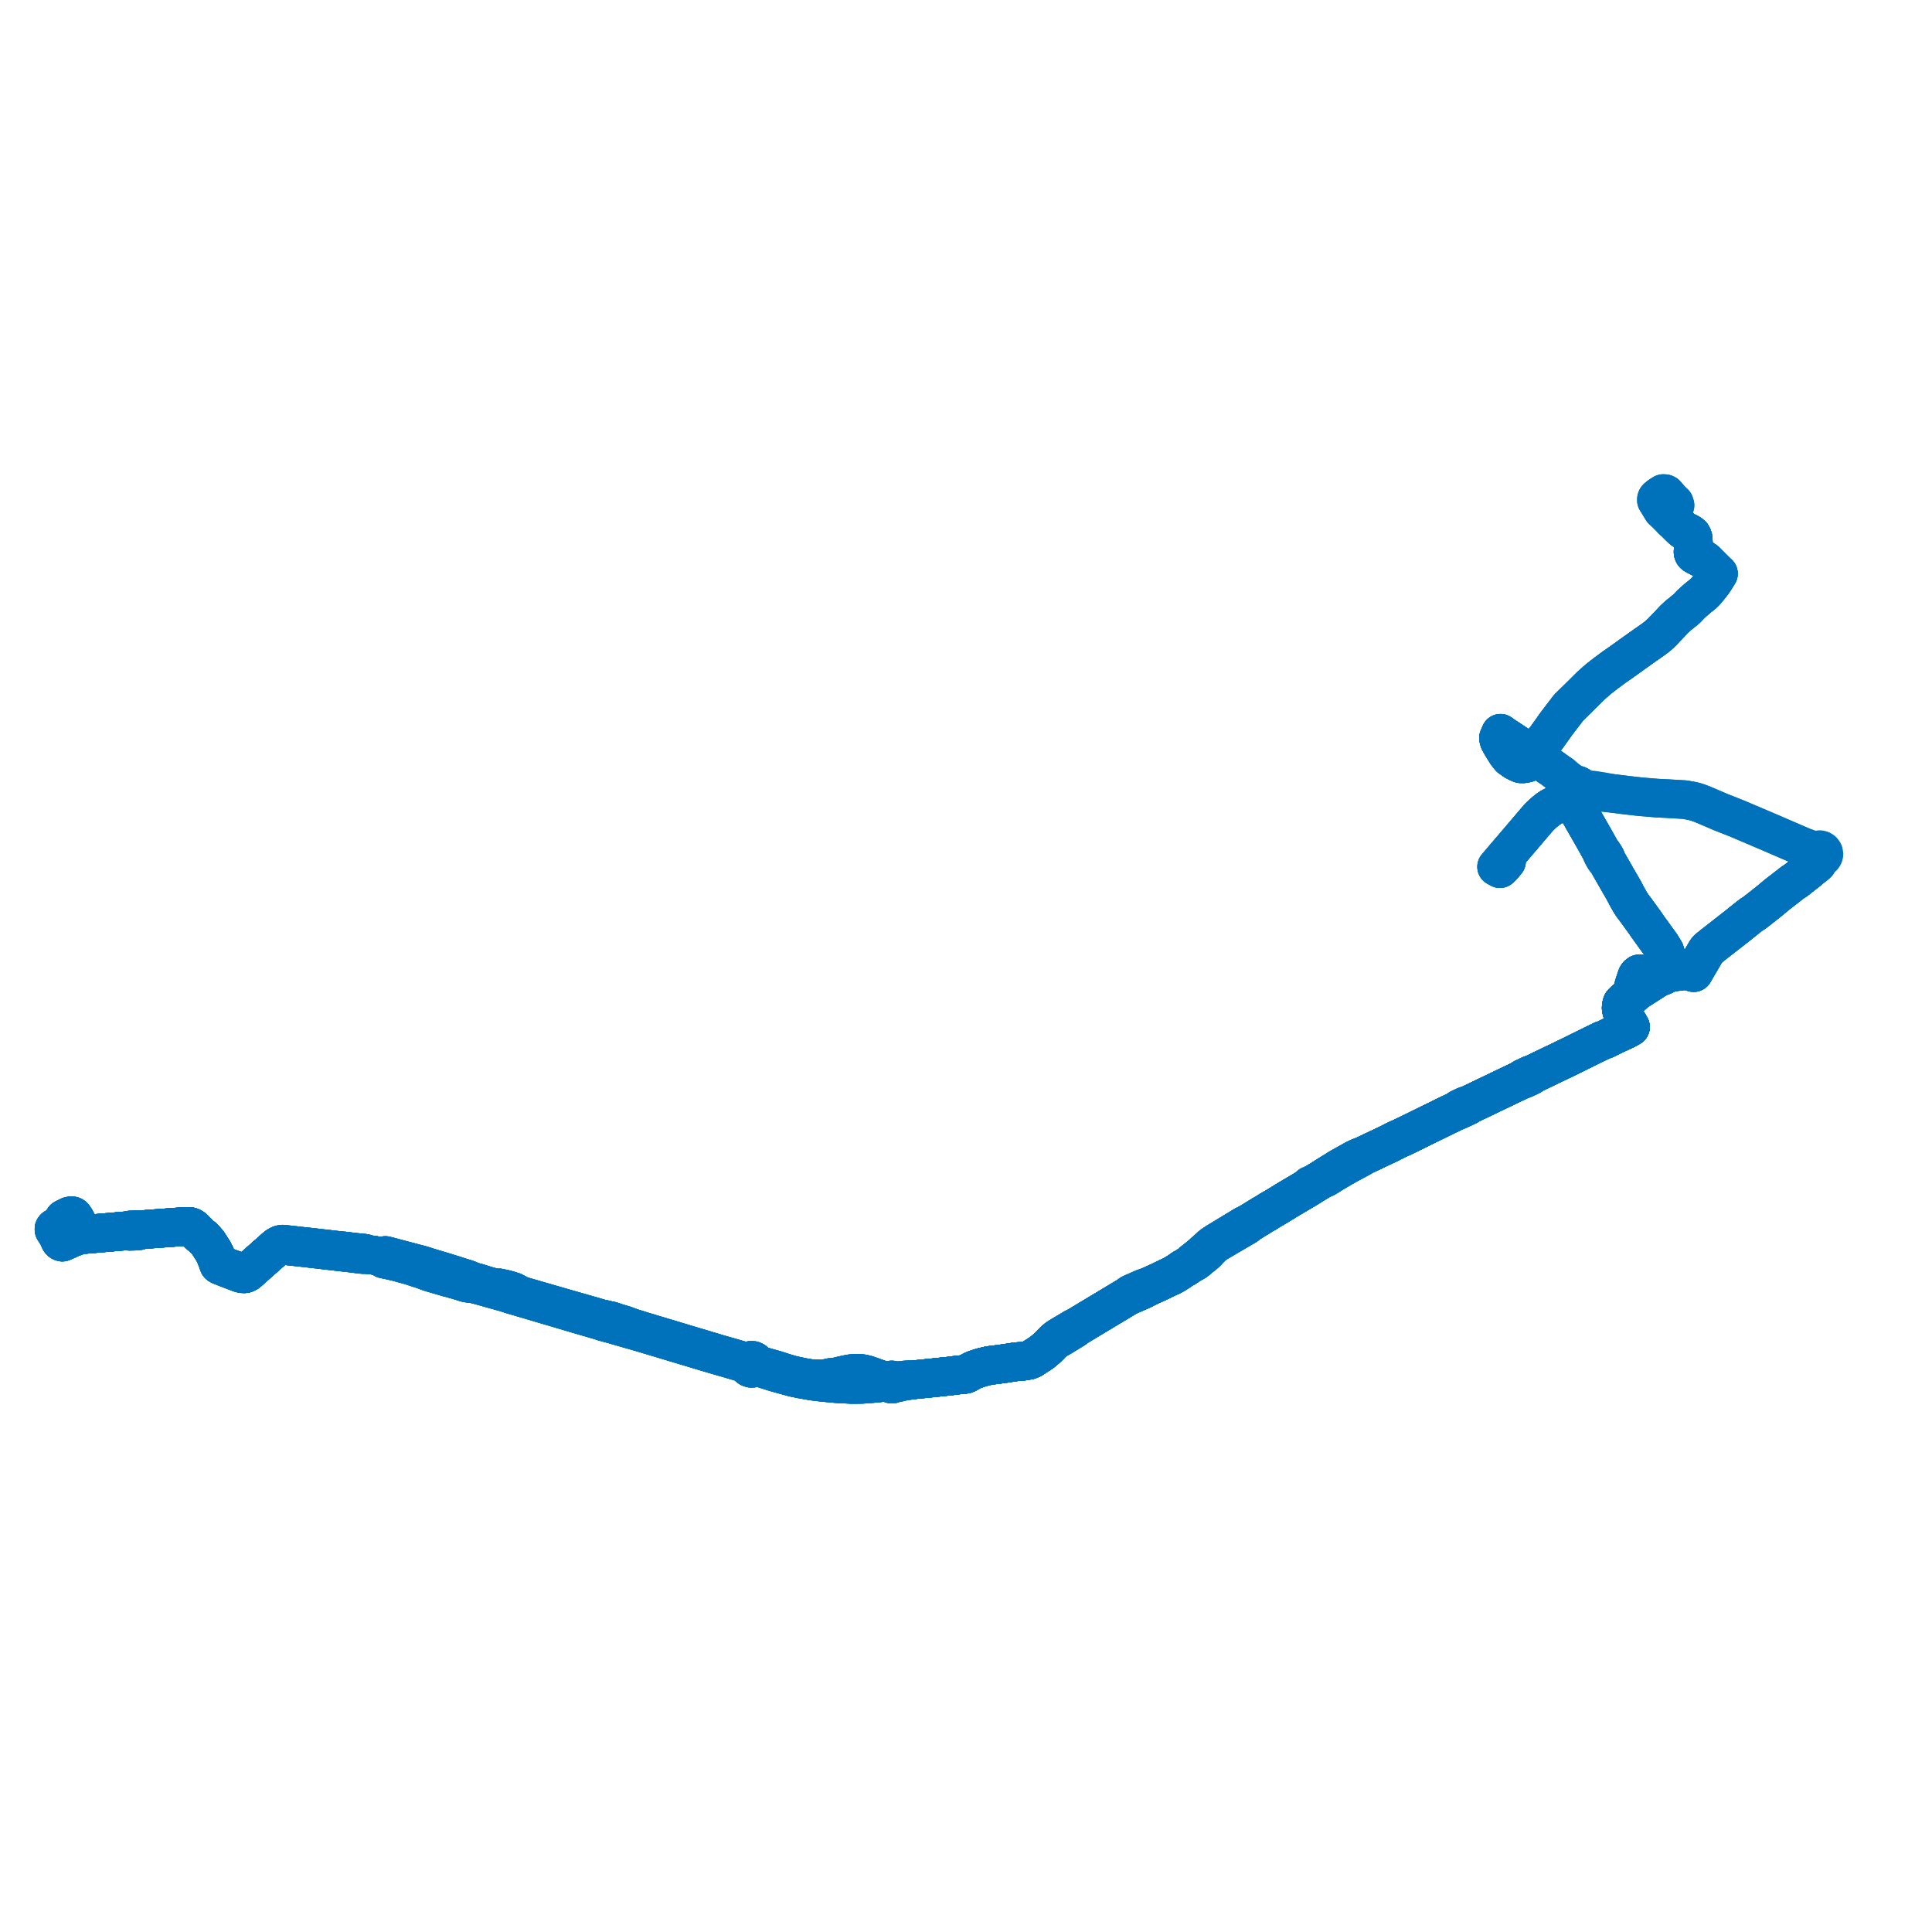     
<svg width="715.112" height="715.112" version="1.1"
     xmlns="http://www.w3.org/2000/svg">

  <title>Plan de ligne</title>
  <desc>Du 2014-09-01 au 9999-01-01</desc>

<path d='M 556.479 320.189 L 555.865 320.89 L 555.188 321.516 L 553.96 320.845 L 555.169 319.43 L 556.495 317.879 L 560.063 313.715 L 560.437 313.279 L 561.446 312.095 L 569.53 302.608 L 571.101 301.086 L 572.868 299.627 L 574.178 298.754 L 576.569 297.557 L 578.454 296.914 L 579.05 296.528 L 579.449 296.122 L 580.017 295.331 L 580.292 294.95 L 580.868 294.613 L 581.791 294.487 L 582.713 294.855 L 583.016 295.449 L 583.284 295.91 L 583.382 296.465 L 583.382 297.339 L 583.429 298.34 L 583.637 299.116 L 583.971 299.902 L 584.627 300.909 L 585.082 301.706 L 586.453 304.103 L 587.41 305.778 L 588.143 307.061 L 589.407 309.273 L 590.289 310.815 L 592.517 314.82 L 593.013 316.121 L 593.158 316.396 L 593.192 316.459 L 593.45 316.947 L 593.712 317.405 L 593.789 317.538 L 594.028 317.908 L 594.658 318.46 L 596.833 322.266 L 597.146 322.814 L 598.512 325.203 L 599.046 326.138 L 600.015 327.799 L 600.251 328.203 L 600.97 329.442 L 602.218 331.853 L 602.611 332.543 L 603.186 333.559 L 603.443 334.015 L 603.676 334.366 L 604.239 335.217 L 605.131 336.381 L 605.375 336.7 L 605.711 337.164 L 606.402 338.118 L 609.051 341.772 L 609.334 342.199 L 609.695 342.752 L 610.712 344.157 L 611.168 344.786 L 614.823 349.83 L 615.275 350.577 L 615.537 351.008 L 615.915 351.628 L 616.201 352.101 L 616.354 352.607 L 616.452 352.932 L 616.527 353.179 L 616.592 353.395 L 616.662 353.627 L 616.794 354.061 L 617.552 356.565 L 618.028 358.138 L 618.102 358.382 L 618.351 359.204 L 618.565 359.91 L 617.818 359.987 L 617.239 359.885 L 616.906 359.77 L 616.317 359.589 L 616.119 359.528 L 615.409 359.474 L 614.719 359.549 L 614.261 359.692 L 613.502 359.927 L 612.319 360.335 L 610.796 360.67 L 608.752 360.722 L 608.057 360.626 L 607.377 360.533 L 606.706 360.476 L 606.292 360.802 L 606.179 360.891 L 605.889 361.348 L 605.778 361.656 L 605.601 362.15 L 604.73 364.811 L 604.43 365.955 L 604.443 366.456 L 604.382 367.641 L 604.395 367.97 L 604.195 368.361 L 603.856 368.608 L 602.393 369.672 L 601.976 369.942 L 601.49 370.256 L 601.398 370.343 L 601.347 370.392 L 600.994 370.726 L 600.691 371.041 L 600.625 371.109 L 600.513 371.225 L 600.418 371.324 L 600.226 371.937 L 600.157 372.276 L 600.114 372.488 L 600.08 373.116 L 600.208 373.902 L 600.38 374.509 L 601.356 376.393 L 601.669 376.997 L 603.37 379.907 L 603.494 380.129 L 602.757 380.552 L 601.773 381.117 L 601.245 381.359 L 600.662 381.626 L 598.815 382.473 L 597.857 382.913 L 596.152 383.749 L 594.81 384.407 L 594.252 384.68 L 593.902 384.846 L 592.945 385.121 L 592.637 385.318 L 591.919 385.642 L 591.451 385.881 L 590.794 386.192 L 590.491 386.342 L 581.056 391.011 L 579.444 391.785 L 574.801 394.013 L 574.073 394.363 L 571.279 395.703 L 568.473 397.05 L 567.18 397.713 L 566.404 397.86 L 564.88 398.616 L 564.536 398.767 L 563.873 399.058 L 562.746 399.829 L 553.988 404.031 L 549.469 406.19 L 543.862 408.887 L 542.353 409.35 L 541.663 409.682 L 541.347 409.834 L 540.786 410.106 L 540.465 410.262 L 540.107 410.435 L 539.147 411.157 L 535.119 413.06 L 531.636 414.785 L 529.876 415.638 L 526.1 417.501 L 522.215 419.416 L 518.936 421.005 L 517.955 421.437 L 517.493 421.641 L 517.023 421.863 L 516.63 422.05 L 516.193 422.257 L 515.605 422.561 L 514.817 422.97 L 514.082 423.351 L 513.21 423.757 L 512.516 424.079 L 512.202 424.229 L 509.1 425.703 L 506.38 426.997 L 505.139 427.582 L 504.739 427.778 L 504.339 427.973 L 503.547 428.188 L 502.704 428.55 L 501.469 429.152 L 499.304 430.352 L 497.012 431.632 L 496.283 432.049 L 495.739 432.361 L 495.387 432.579 L 493.462 433.775 L 491.392 435.061 L 490.835 435.406 L 489.166 436.515 L 489.026 436.607 L 486.675 438.026 L 485.117 438.99 L 484.274 439.521 L 483.557 439.973 L 476.414 444.186 L 472.67 446.496 L 470.62 447.684 L 469.909 448.095 L 469.509 448.366 L 469.133 448.621 L 468.661 448.894 L 468.138 449.195 L 467.261 449.702 L 464.76 451.252 L 461.63 453.187 L 460.893 453.411 L 460.581 453.589 L 459.969 453.959 L 459.684 454.132 L 450.721 459.569 L 450.148 459.917 L 448.466 461.062 L 447.781 461.725 L 445.83 463.453 L 445.093 464.167 L 444.76 464.441 L 443.476 465.502 L 443.296 465.651 L 442.793 466.041 L 441.958 466.689 L 440.407 468.022 L 439.541 468.614 L 438.747 469.156 L 438.206 469.381 L 437.352 469.916 L 436.907 470.295 L 434.632 471.737 L 433.765 472.177 L 433.512 472.345 L 432.527 472.76 L 429.543 474.222 L 425.635 476.006 L 423.377 476.805 L 421.621 477.56 L 421.175 477.776 L 420.367 478.118 L 419.832 478.344 L 419.463 478.515 L 419.112 478.678 L 418.513 478.956 L 417.332 479.836 L 414.625 481.468 L 412.029 483.034 L 411.315 483.464 L 410.279 484.085 L 402.93 488.493 L 398.49 491.182 L 397.553 491.56 L 396.084 492.453 L 395.606 492.743 L 395.257 492.949 L 393.679 493.875 L 393.076 494.23 L 391.279 495.373 L 390.763 495.877 L 390.133 496.354 L 389.636 496.877 L 388.276 498.287 L 387.683 498.84 L 387.096 499.388 L 385.739 500.523 L 384.826 501.141 L 383.593 501.938 L 381.962 503.011 L 381.603 503.159 L 380.826 503.479 L 380.124 503.591 L 378.358 503.876 L 376.572 503.994 L 375.338 504.154 L 373.996 504.362 L 373.718 504.406 L 372.916 504.53 L 371.861 504.694 L 369.781 504.971 L 369.552 505.011 L 366.47 505.395 L 366.138 505.437 L 364.385 505.855 L 364.137 505.913 L 363.78 505.997 L 363.505 506.082 L 363.022 506.219 L 362.94 506.243 L 362.532 506.366 L 362.438 506.395 L 362.031 506.536 L 361.233 506.806 L 360.8 506.95 L 360.663 507.009 L 360.386 507.128 L 359.906 507.334 L 359.246 507.698 L 358.061 508.348 L 357.344 508.666 L 357.053 508.695 L 356.016 508.8 L 354.934 508.909 L 352.692 509.173 L 351.914 509.296 L 347.382 509.772 L 346.938 509.819 L 344.216 510.104 L 343.075 510.216 L 342.23 510.302 L 341.153 510.412 L 337.999 510.733 L 337.199 510.814 L 336.814 510.814 L 336.349 510.755 L 335.916 510.739 L 335.135 510.805 L 334.567 510.836 L 334.106 510.892 L 333.759 510.935 L 333.314 511.05 L 332.959 511.164 L 332.525 511.259 L 331.943 511.266 L 331.412 511.294 L 330.814 511.179 L 330.707 511.036 L 330.572 510.922 L 330.31 510.81 L 330.025 510.792 L 329.748 510.875 L 329.59 510.98 L 328.931 511.062 L 328.46 511.084 L 328.165 511.041 L 327.592 510.958 L 327.117 510.89 L 326.608 510.808 L 325.552 510.502 L 320.885 508.851 L 319.438 508.5 L 319.094 508.455 L 318.575 508.387 L 317.742 508.343 L 316.043 508.346 L 314.524 508.523 L 311.356 509.201 L 310.867 509.328 L 309.596 509.658 L 308.556 509.929 L 307.939 509.812 L 307.216 509.906 L 306.773 509.993 L 305.799 510.357 L 303.779 510.465 L 302.655 510.422 L 301.622 510.391 L 299.857 510.261 L 299.481 510.197 L 297.001 509.775 L 295.3 509.413 L 293.124 508.949 L 290.163 508.059 L 287.015 507.043 L 285.787 506.699 L 284.911 506.454 L 282.256 505.71 L 280.98 505.305 L 280.269 504.984 L 279.741 504.644 L 279.55 504.207 L 279.172 503.81 L 278.643 503.561 L 278.003 503.526 L 277.421 503.731 L 277.064 504.023 L 276.158 503.937 L 275.141 503.753 L 274.274 503.55 L 273.787 503.404 L 273.497 503.329 L 272.789 503.118 L 271.634 502.772 L 265.436 501.002 L 262.095 499.999 L 242.67 494.163 L 237.853 492.716 L 237.243 492.524 L 233.421 491.32 L 231.268 490.504 L 228.798 489.77 L 228.012 489.537 L 227.746 489.463 L 227.495 489.393 L 227.09 489.205 L 226.366 488.944 L 225.785 488.82 L 224.997 488.665 L 223.869 488.391 L 222.267 488.054 L 221.352 487.784 L 218.883 487.057 L 209.231 484.305 L 208.909 484.212 L 206.301 483.457 L 205.88 483.335 L 202.906 482.474 L 202.148 482.255 L 196.547 480.634 L 193.691 479.807 L 192.614 479.496 L 190.049 478.105 L 189.174 477.85 L 188.975 477.778 L 188.501 477.612 L 187.453 477.315 L 186.494 477.081 L 185.422 476.862 L 184.685 476.7 L 183.629 476.785 L 182.773 476.556 L 180.826 476.085 L 176.565 474.754 L 175.136 474.405 L 173.094 473.562 L 172.079 473.213 L 171.676 473.091 L 170.012 472.589 L 169.749 472.497 L 168.894 472.227 L 168.385 472.066 L 167.858 471.889 L 167.478 471.768 L 166.079 471.337 L 164.666 470.897 L 164.336 470.796 L 163.292 470.477 L 159.043 469.211 L 158.793 469.159 L 157.066 468.563 L 155.884 468.211 L 154.308 467.796 L 146.839 465.825 L 145.94 465.587 L 145.016 465.332 L 144.598 465.217 L 142.645 464.719 L 142.39 465.271 L 142.363 465.328 L 141.042 465.084 L 140.012 464.894 L 138.965 464.737 L 137.966 464.553 L 137.622 464.516 L 136.127 464.312 L 135.037 463.902 L 134.889 463.883 L 134.327 463.815 L 132.095 463.6 L 129.869 463.359 L 128.593 463.169 L 128.327 463.13 L 124.282 462.732 L 116.996 461.886 L 113.825 461.519 L 113.568 461.488 L 111.909 461.329 L 107.333 460.806 L 104.565 460.512 L 104.116 460.593 L 103.842 460.642 L 103.592 460.773 L 103.251 460.952 L 103.004 461.068 L 102.364 461.462 L 101.771 461.993 L 101.031 462.649 L 96.31 466.836 L 95.328 467.706 L 94.755 468.213 L 93.2 469.589 L 92.396 470.313 L 91.964 470.689 L 91.636 470.98 L 91.355 471.16 L 90.947 471.331 L 90.677 471.434 L 90.428 471.337 L 89.908 471.158 L 89.369 470.983 L 89.169 470.919 L 83.779 468.958 L 82.733 468.567 L 82.407 468.459 L 81.857 468.249 L 81.002 468.051 L 80.701 467.238 L 80.443 466.544 L 80.328 466.24 L 79.752 464.685 L 78.952 463.102 L 77.421 460.711 L 76.952 459.979 L 75.376 458.225 L 75.234 458.068 L 74.321 457.379 L 73.458 456.576 L 72.9 455.999 L 72.372 455.451 L 71.729 454.786 L 71.38 454.514 L 70.951 454.267 L 70.548 454.074 L 70.027 453.965 L 68.477 454.012 L 67.859 454.043 L 66.921 454.091 L 66.233 454.141 L 63.224 454.36 L 62.917 454.383 L 62.616 454.411 L 62.003 454.45 L 60.139 454.587 L 58.836 454.682 L 54.242 455.018 L 53.818 455.074 L 53.315 455.112 L 52.623 455.196 L 51.962 455.277 L 51.167 455.123 L 50.496 455.154 L 49.608 455.236 L 49.52 455.241 L 48.622 455.271 L 48.045 455.302 L 47.16 455.578 L 46.371 455.606 L 45.787 455.657 L 42.266 455.966 L 39.811 456.181 L 38.819 456.265 L 37.429 456.388 L 32.29 456.836 L 31.798 456.879 L 31.658 456.891 L 31.377 456.711 L 31.186 456.586 L 30.983 456.407 L 30.709 456.047 L 30.408 455.707 L 30.271 455.552 L 29.576 454.324 L 29.044 453.384 L 28.885 453.101 L 27.839 451.206 L 27.664 450.943 L 27.487 450.629 L 27.163 450.235 L 26.93 450.092 L 26.666 450.012 L 26.381 449.998 L 25.684 450.118 L 25.234 450.341 L 23.687 451.109 L 23.092 452.056 L 22.931 452.26 L 21.896 453.542 L 21.285 453.892 L 20.666 454.247 L 20.193 454.527 L 20 454.799 L 20.001 455.161 L 20.353 455.712 L 20.94 456.626 L 21.115 456.886 L 21.271 457.197 L 21.645 457.941 L 22.222 459.149' fill='transparent' stroke='#0072bc' stroke-linecap='round' stroke-linejoin='round' stroke-width='14.302'/><path d='M 22.222 459.149 L 22.657 459.623 L 23.062 459.763 L 23.371 459.66 L 25.261 458.811 L 26.801 458.095 L 27.79 457.784 L 29.703 456.948 L 29.798 456.908 L 30.177 456.837 L 30.566 456.841 L 31.466 456.901 L 31.555 456.899 L 31.658 456.891 L 31.798 456.879 L 32.29 456.836 L 33.35 456.743 L 37.429 456.388 L 38.819 456.265 L 39.811 456.181 L 45.787 455.657 L 46.371 455.606 L 47.16 455.578 L 47.955 455.744 L 49.544 455.71 L 50.015 455.678 L 50.449 455.649 L 51.264 455.586 L 51.962 455.277 L 53.315 455.112 L 53.818 455.074 L 54.242 455.018 L 58.836 454.682 L 60.139 454.587 L 62.003 454.45 L 62.616 454.411 L 62.917 454.383 L 63.224 454.36 L 66.233 454.141 L 66.921 454.091 L 67.859 454.043 L 68.477 454.012 L 70.027 453.965 L 70.548 454.074 L 70.951 454.267 L 71.38 454.514 L 71.729 454.786 L 72.372 455.451 L 72.9 455.999 L 73.458 456.576 L 73.971 457.053 L 74.321 457.379 L 75.234 458.068 L 75.376 458.225 L 76.952 459.979 L 78.952 463.102 L 79.752 464.685 L 80.151 465.763 L 80.328 466.24 L 80.443 466.544 L 81.002 468.051 L 81.327 468.317 L 81.782 468.537 L 82.311 468.727 L 83.081 469.04 L 84.903 469.743 L 87.372 470.694 L 88.815 471.234 L 89.226 471.345 L 89.347 471.378 L 89.725 471.446 L 89.99 471.484 L 90.338 471.475 L 90.677 471.434 L 90.947 471.331 L 91.355 471.16 L 91.636 470.98 L 91.964 470.689 L 92.396 470.313 L 93.2 469.589 L 95.328 467.706 L 96.31 466.836 L 96.72 466.472 L 101.771 461.993 L 102.364 461.462 L 103.004 461.068 L 103.251 460.952 L 103.906 460.886 L 104.143 460.907 L 104.542 460.945 L 106.441 461.138 L 106.935 461.193 L 109.266 461.456 L 112.664 461.817 L 113.169 461.875 L 113.275 461.887 L 116.907 462.309 L 121.911 462.891 L 129.833 463.795 L 132.044 464.071 L 134.389 464.348 L 134.789 464.346 L 135.095 464.371 L 136.127 464.312 L 137.622 464.516 L 137.966 464.553 L 138.965 464.737 L 140.012 464.894 L 141.291 465.13 L 142.363 465.328 L 142.292 465.493 L 142.07 466.005 L 142.845 466.168 L 144.365 466.487 L 146.953 467.077 L 149.721 467.843 L 151.484 468.313 L 153.049 468.813 L 155.169 469.517 L 155.387 469.57 L 156.269 469.861 L 156.568 469.964 L 156.801 470.041 L 158.327 470.626 L 159.107 470.886 L 159.745 471.09 L 160.332 471.263 L 165.87 472.894 L 166.059 472.944 L 166.975 473.15 L 167.805 473.398 L 168.533 473.616 L 169.33 473.826 L 170.372 474.153 L 172.702 474.883 L 175.658 475.279 L 176.639 475.519 L 177.862 475.855 L 180.289 476.523 L 181.372 476.835 L 183.129 477.33 L 185.924 478.115 L 186.143 478.164 L 186.767 478.336 L 188.568 478.908 L 189.201 479.133 L 189.561 479.239 L 190.066 479.387 L 194.593 480.714 L 198.166 481.77 L 199.251 482.091 L 201.533 482.766 L 202.994 483.19 L 207.525 484.538 L 211.165 485.614 L 213.116 486.191 L 213.769 486.384 L 214.088 486.478 L 221.549 488.646 L 222.036 488.783 L 223.343 489.243 L 225.407 489.79 L 225.577 489.833 L 226.272 490.014 L 226.925 490.203 L 227.296 490.309 L 227.459 490.357 L 227.728 490.447 L 228.553 490.682 L 229.542 490.966 L 231.939 491.652 L 236.748 493.028 L 238.673 493.605 L 245.808 495.746 L 247.433 496.234 L 256.61 498.989 L 264.208 501.268 L 270.371 503.045 L 274.057 504.143 L 274.393 504.233 L 274.923 504.39 L 275.487 504.592 L 276.001 504.777 L 276.694 505.058 L 276.842 505.616 L 277.073 505.952 L 277.482 506.268 L 278.043 506.444 L 278.486 506.436 L 278.844 506.337 L 279.264 506.083 L 279.911 505.987 L 280.551 506.042 L 281.934 506.392 L 283.191 506.793 L 284.401 507.179 L 285.249 507.45 L 285.304 507.467 L 286.91 507.979 L 291.181 509.157 L 293.521 509.811 L 295.801 510.291 L 296.646 510.469 L 299.282 510.928 L 299.375 510.945 L 300.184 511.092 L 300.656 511.177 L 301.113 511.235 L 302.694 511.435 L 303.152 511.493 L 304.497 511.634 L 307.485 511.944 L 310.159 512.165 L 311.015 512.209 L 315.2 512.421 L 316.354 512.425 L 318.975 512.39 L 321.68 512.204 L 321.978 512.177 L 324.52 511.953 L 325.029 511.908 L 325.133 511.899 L 325.23 511.891 L 325.889 511.771 L 326.353 511.576 L 326.843 511.422 L 327.505 511.442 L 328.098 511.476 L 328.405 511.524 L 328.729 511.605 L 328.885 511.643 L 329.45 511.951 L 329.615 512.129 L 329.953 512.284 L 330.3 512.281 L 330.534 512.189 L 330.737 512.019 L 331.483 511.756 L 332.069 511.692 L 332.734 511.676 L 333.068 511.576 L 333.543 511.407 L 334.389 511.292 L 334.435 511.289 L 334.901 511.228 L 335.492 511.096 L 336 511.053 L 336.396 510.966 L 336.814 510.814 L 337.199 510.814 L 337.999 510.733 L 338.937 510.637 L 342.23 510.302 L 343.075 510.216 L 344.216 510.104 L 346.938 509.819 L 347.382 509.772 L 351.914 509.296 L 352.692 509.173 L 353.653 509.06 L 354.934 508.909 L 357.053 508.695 L 357.344 508.666 L 358.061 508.348 L 359.246 507.698 L 359.906 507.334 L 360.386 507.128 L 360.663 507.009 L 360.8 506.95 L 361.233 506.806 L 362.031 506.536 L 362.438 506.395 L 362.532 506.366 L 362.94 506.243 L 363.022 506.219 L 363.505 506.082 L 363.78 505.997 L 364.137 505.913 L 364.385 505.855 L 366.138 505.437 L 366.47 505.395 L 368.344 505.162 L 369.552 505.011 L 369.781 504.971 L 371.861 504.694 L 372.916 504.53 L 373.718 504.406 L 375.338 504.154 L 376.572 503.994 L 378.358 503.876 L 380.124 503.591 L 380.826 503.479 L 381.603 503.159 L 381.962 503.011 L 383.337 502.106 L 383.593 501.938 L 384.826 501.141 L 385.739 500.523 L 387.096 499.388 L 388.276 498.287 L 389.636 496.877 L 390.133 496.354 L 390.763 495.877 L 391.608 495.547 L 393.305 494.554 L 393.847 494.218 L 394.234 493.978 L 394.854 493.594 L 395.29 493.324 L 395.73 493.059 L 397.6 491.933 L 398.49 491.182 L 402.93 488.493 L 404.694 487.435 L 411.315 483.464 L 412.029 483.034 L 414.625 481.468 L 417.332 479.836 L 418.488 479.335 L 419.24 479.019 L 419.433 478.937 L 419.891 478.745 L 420.354 478.541 L 421.352 478.105 L 421.701 477.958 L 423.338 477.201 L 425.635 476.006 L 429.543 474.222 L 432.527 472.76 L 433.512 472.345 L 433.765 472.177 L 434.632 471.737 L 436.907 470.295 L 437.352 469.916 L 438.206 469.381 L 438.747 469.156 L 440.407 468.022 L 442.058 467.149 L 442.649 466.773 L 444.056 465.577 L 445.072 464.779 L 445.422 464.504 L 446.193 463.849 L 446.501 463.587 L 446.764 463.293 L 447.133 462.882 L 447.371 462.643 L 448.167 461.843 L 448.858 461.133 L 450.101 460.201 L 455.299 457.133 L 457.361 455.929 L 461.107 453.74 L 461.304 453.621 L 461.63 453.187 L 464.76 451.252 L 466.981 449.875 L 467.261 449.702 L 468.661 448.894 L 469.133 448.621 L 469.509 448.366 L 469.909 448.095 L 470.62 447.684 L 472.67 446.496 L 476.414 444.186 L 478.312 443.066 L 483.557 439.973 L 485.117 438.99 L 486.675 438.026 L 489.026 436.607 L 489.166 436.515 L 490.001 436.216 L 490.837 435.817 L 491.438 435.438 L 492.254 434.923 L 493.622 434.061 L 493.843 433.932 L 495.78 432.79 L 496.463 432.389 L 496.957 432.111 L 497.51 431.801 L 499.211 430.835 L 499.577 430.645 L 500.393 430.207 L 502.702 428.968 L 503.664 428.452 L 503.959 428.243 L 504.339 427.973 L 504.739 427.778 L 505.139 427.582 L 506.38 426.997 L 508.364 426.054 L 512.202 424.229 L 512.516 424.079 L 513.21 423.757 L 514.082 423.351 L 514.817 422.97 L 515.605 422.561 L 516.193 422.257 L 516.63 422.05 L 517.023 421.863 L 517.493 421.641 L 517.955 421.437 L 518.936 421.005 L 521.343 419.839 L 522.215 419.416 L 526.1 417.501 L 529.876 415.638 L 531.636 414.785 L 535.119 413.06 L 539.147 411.157 L 540.003 410.865 L 540.65 410.565 L 541.855 410.009 L 542.113 409.876 L 542.627 409.611 L 543.301 409.323 L 543.862 408.887 L 546.11 407.806 L 549.469 406.19 L 553.988 404.031 L 560.062 401.117 L 562.746 399.829 L 564.175 399.352 L 564.219 399.329 L 564.704 399.098 L 566.346 398.316 L 566.781 398.087 L 566.833 398.038 L 567.18 397.713 L 568.473 397.05 L 571.279 395.703 L 573.777 394.505 L 574.073 394.363 L 574.801 394.013 L 579.444 391.785 L 581.056 391.011 L 582.316 390.388 L 590.794 386.192 L 591.451 385.881 L 591.919 385.642 L 592.637 385.318 L 592.945 385.121 L 593.902 384.846 L 594.252 384.68 L 594.81 384.407 L 595.816 383.914 L 596.152 383.749 L 597.857 382.913 L 600.662 381.626 L 601.245 381.359 L 601.773 381.117 L 602.757 380.552 L 603.494 380.129 L 603.37 379.907 L 603.114 379.469 L 601.669 376.997 L 600.38 374.509 L 600.208 373.902 L 600.08 373.116 L 600.114 372.488 L 600.157 372.276 L 600.226 371.937 L 600.418 371.324 L 600.513 371.225 L 600.625 371.109 L 600.691 371.041 L 600.994 370.726 L 601.347 370.392 L 601.398 370.343 L 601.49 370.256 L 602.393 369.672 L 603.856 368.608 L 604.195 368.361 L 605.819 366.948 L 605.933 366.876 L 609.448 364.622 L 613.32 362.139 L 614.373 361.67 L 615.393 361.262 L 616.091 360.974 L 616.503 360.718 L 616.701 360.594 L 616.92 360.481 L 617.048 360.414 L 617.818 359.987 L 618.565 359.91 L 618.351 359.204 L 618.102 358.382 L 618.028 358.138 L 617.552 356.565 L 616.794 354.061 L 616.662 353.627 L 616.592 353.395 L 616.527 353.179 L 616.452 352.932 L 616.354 352.607 L 616.201 352.101 L 615.915 351.628 L 615.537 351.008 L 615.275 350.577 L 614.823 349.83 L 614.125 348.868 L 611.168 344.786 L 610.712 344.157 L 609.695 342.752 L 609.334 342.199 L 609.051 341.772 L 607.3 339.356 L 606.402 338.118 L 605.711 337.164 L 605.375 336.7 L 605.131 336.381 L 604.239 335.217 L 603.676 334.366 L 603.443 334.015 L 603.186 333.559 L 602.611 332.543 L 602.218 331.853 L 601.516 330.496 L 600.97 329.442 L 600.251 328.203 L 600.015 327.799 L 599.046 326.138 L 598.512 325.203 L 596.833 322.266 L 596.209 321.174 L 594.658 318.46 L 594.449 317.678 L 594.297 317.344 L 593.587 316.223 L 593.441 315.992 L 593.027 315.446 L 592.63 314.959 L 592.517 314.82 L 591.89 313.693 L 590.289 310.815 L 588.143 307.061 L 587.41 305.778 L 586.453 304.103 L 585.424 302.305 L 585.082 301.706 L 584.627 300.909 L 584.07 299.523 L 583.69 298.337 L 583.624 297.345 L 583.696 296.272 L 583.768 295.592 L 583.948 294.751 L 584.637 294.366 L 585.244 293.612 L 585.444 292.963 L 585.357 292.004 L 584.986 291.322 L 584.693 290.992 L 584.033 290.621 L 583.622 290.533 L 583.244 290.451 L 582.919 290.4 L 581.773 290.865 L 581.215 291.406 L 580.811 292.456 L 580.811 293.116 L 580.052 294.221 L 579.782 294.614 L 579.135 295.591 L 578.599 296.228 L 577.911 296.758 L 576.569 297.557 L 574.178 298.754 L 572.868 299.627 L 571.101 301.086 L 569.53 302.608 L 565.298 307.574 L 561.446 312.095 L 560.437 313.279 L 559.639 314.209 L 556.495 317.879 L 557.625 318.837 L 557.172 319.363 L 557.118 319.428 L 556.479 320.189' fill='transparent' stroke='#0072bc' stroke-linecap='round' stroke-linejoin='round' stroke-width='14.302'/><path d='M 671.249 319.551 L 671.257 320.011 L 671.264 320.431 L 670.966 320.711 L 670.775 320.942 L 670.577 321.182 L 669.911 321.77 L 669.601 322.043 L 669.148 322.427 L 668.831 322.675 L 667.968 323.351 L 667.652 323.598 L 666.924 324.169 L 664.695 325.916 L 663.548 326.658 L 662.417 327.535 L 661.882 327.951 L 660.465 329.049 L 659.707 329.637 L 659.517 329.784 L 658.372 330.673 L 658.035 330.933 L 657.75 331.153 L 657.078 331.713 L 656.183 332.461 L 655.025 333.427 L 654.143 334.129 L 653.651 334.52 L 652.958 335.071 L 651.713 336.061 L 650.859 336.722 L 650.423 337.06 L 650.294 337.159 L 650.045 337.35 L 649.747 337.578 L 649.106 338.068 L 648.523 338.39 L 648.234 338.606 L 647.81 338.925 L 647.472 339.194 L 647.065 339.507 L 645.605 340.66 L 644.062 341.905 L 643.632 342.265 L 640.861 344.427 L 635.923 348.284 L 634.504 349.393 L 632.156 351.277 L 631.546 352.038 L 630.983 353.007 L 629.848 354.95 L 626.895 360.003 L 626.578 359.638 L 626.193 359.402 L 625.721 359.325 L 624.48 359.348 L 622.812 359.378 L 618.565 359.91 L 617.818 359.987 L 617.239 359.885 L 616.906 359.77 L 616.317 359.589 L 616.119 359.528 L 615.409 359.474 L 614.719 359.549 L 614.261 359.692 L 613.502 359.927 L 612.319 360.335 L 610.796 360.67 L 608.752 360.722 L 607.377 360.533 L 606.706 360.476 L 606.292 360.802 L 606.179 360.891 L 605.889 361.348 L 605.778 361.656 L 605.601 362.15 L 604.73 364.811 L 604.43 365.955 L 604.443 366.456 L 604.382 367.641 L 604.395 367.97 L 604.195 368.361 L 603.856 368.608 L 602.912 369.295 L 602.393 369.672 L 601.49 370.256 L 601.398 370.343 L 601.347 370.392 L 600.994 370.726 L 600.691 371.041 L 600.625 371.109 L 600.513 371.225 L 600.418 371.324 L 600.226 371.937 L 600.157 372.276 L 600.114 372.488 L 600.08 373.116 L 600.208 373.902 L 600.38 374.509 L 601.669 376.997 L 603.37 379.907 L 603.494 380.129 L 602.757 380.552 L 601.773 381.117 L 601.245 381.359 L 600.662 381.626 L 597.857 382.913 L 596.152 383.749 L 594.81 384.407 L 594.252 384.68 L 593.902 384.846 L 592.945 385.121 L 592.637 385.318 L 591.919 385.642 L 591.451 385.881 L 590.794 386.192 L 586.862 388.138 L 581.056 391.011 L 579.444 391.785 L 574.801 394.013 L 574.073 394.363 L 571.279 395.703 L 569.058 396.769 L 568.473 397.05 L 567.18 397.713 L 566.404 397.86 L 564.88 398.616 L 564.536 398.767 L 563.873 399.058 L 562.746 399.829 L 557.887 402.16 L 553.988 404.031 L 549.469 406.19 L 543.862 408.887 L 542.353 409.35 L 541.663 409.682 L 541.347 409.834 L 540.786 410.106 L 540.465 410.262 L 540.107 410.435 L 539.147 411.157 L 535.119 413.06 L 531.636 414.785 L 529.876 415.638 L 528.324 416.404 L 526.1 417.501 L 522.215 419.416 L 518.936 421.005 L 517.955 421.437 L 517.493 421.641 L 517.023 421.863 L 516.63 422.05 L 516.193 422.257 L 515.605 422.561 L 514.817 422.97 L 514.082 423.351 L 513.21 423.757 L 512.516 424.079 L 512.202 424.229 L 509.88 425.333 L 506.38 426.997 L 505.139 427.582 L 504.739 427.778 L 504.339 427.973 L 503.547 428.188 L 502.704 428.55 L 501.469 429.152 L 499.304 430.352 L 498.443 430.833 L 497.012 431.632 L 496.283 432.049 L 495.739 432.361 L 495.387 432.579 L 493.462 433.775 L 491.392 435.061 L 490.835 435.406 L 489.166 436.515 L 489.026 436.607 L 486.675 438.026 L 485.117 438.99 L 484.887 438.689 L 485.117 438.99 L 483.557 439.973 L 476.414 444.186 L 472.67 446.496 L 470.62 447.684 L 469.909 448.095 L 469.509 448.366 L 469.133 448.621 L 468.661 448.894 L 467.261 449.702 L 464.76 451.252 L 461.63 453.187 L 460.893 453.411 L 460.581 453.589 L 459.969 453.959 L 459.684 454.132 L 457.947 455.186 L 450.148 459.917 L 448.466 461.062 L 447.781 461.725 L 445.83 463.453 L 445.093 464.167 L 444.76 464.441 L 443.476 465.502 L 443.296 465.651 L 442.793 466.041 L 441.958 466.689 L 440.407 468.022 L 438.747 469.156 L 438.206 469.381 L 437.722 469.684 L 437.352 469.916 L 436.907 470.295 L 434.632 471.737 L 433.765 472.177 L 433.512 472.345 L 432.527 472.76 L 429.543 474.222 L 425.635 476.006 L 423.377 476.805 L 421.923 477.43 L 421.621 477.56 L 421.175 477.776 L 420.367 478.118 L 419.832 478.344 L 419.463 478.515 L 419.112 478.678 L 418.513 478.956 L 417.332 479.836 L 414.625 481.468 L 412.029 483.034 L 411.315 483.464 L 410.649 483.864 L 402.93 488.493 L 398.49 491.182 L 397.553 491.56 L 396.084 492.453 L 395.606 492.743 L 395.257 492.949 L 393.679 493.875 L 393.076 494.23 L 391.279 495.373 L 390.763 495.877 L 390.133 496.354 L 389.636 496.877 L 388.276 498.287 L 387.096 499.388 L 385.739 500.523 L 384.826 501.141 L 383.593 501.938 L 382.936 502.37 L 381.962 503.011 L 381.603 503.159 L 380.826 503.479 L 380.124 503.591 L 378.358 503.876 L 376.572 503.994 L 375.338 504.154 L 373.718 504.406 L 372.916 504.53 L 371.861 504.694 L 369.781 504.971 L 369.552 505.011 L 366.47 505.395 L 366.138 505.437 L 364.737 505.771 L 364.385 505.855 L 364.137 505.913 L 363.78 505.997 L 363.505 506.082 L 363.022 506.219 L 362.94 506.243 L 362.532 506.366 L 362.438 506.395 L 362.031 506.536 L 361.233 506.806 L 360.8 506.95 L 360.663 507.009 L 360.386 507.128 L 359.906 507.334 L 359.246 507.698 L 358.061 508.348 L 357.344 508.666 L 357.053 508.695 L 354.934 508.909 L 352.692 509.173 L 351.914 509.296 L 350.776 509.415 L 347.382 509.772 L 346.938 509.819 L 344.216 510.104 L 343.075 510.216 L 342.23 510.302 L 337.999 510.733 L 337.199 510.814 L 336.814 510.814 L 336.349 510.755 L 335.916 510.739 L 335.135 510.805 L 334.567 510.836 L 334.106 510.892 L 333.759 510.935 L 333.314 511.05 L 332.959 511.164 L 332.525 511.259 L 331.943 511.266 L 331.412 511.294 L 330.814 511.179 L 330.707 511.036 L 330.572 510.922 L 330.31 510.81 L 330.025 510.792 L 329.748 510.875 L 329.59 510.98 L 328.931 511.062 L 328.46 511.084 L 328.165 511.041 L 327.837 510.994 L 327.117 510.89 L 326.608 510.808 L 325.552 510.502 L 320.885 508.851 L 319.438 508.5 L 318.575 508.387 L 317.742 508.343 L 316.043 508.346 L 314.524 508.523 L 311.356 509.201 L 310.867 509.328 L 309.596 509.658 L 308.556 509.929 L 307.939 509.812 L 307.216 509.906 L 306.773 509.993 L 305.799 510.357 L 303.779 510.465 L 302.655 510.422 L 301.622 510.391 L 299.857 510.261 L 299.481 510.197 L 297.373 509.838 L 297.001 509.775 L 293.124 508.949 L 290.163 508.059 L 287.015 507.043 L 285.787 506.699 L 284.911 506.454 L 282.256 505.71 L 280.98 505.305 L 280.583 505.126 L 280.269 504.984 L 279.741 504.644 L 279.55 504.207 L 279.172 503.81 L 278.643 503.561 L 278.003 503.526 L 277.421 503.731 L 277.064 504.023 L 276.158 503.937 L 275.141 503.753 L 274.274 503.55 L 273.787 503.404 L 273.497 503.329 L 272.789 503.118 L 271.634 502.772 L 265.436 501.002 L 251.579 496.84 L 237.853 492.716 L 237.243 492.524 L 233.421 491.32 L 231.268 490.504 L 229.214 489.894 L 228.012 489.537 L 227.746 489.463 L 227.495 489.393 L 227.09 489.205 L 226.366 488.944 L 225.785 488.82 L 224.997 488.665 L 223.869 488.391 L 222.267 488.054 L 220.454 487.519 L 218.883 487.057 L 209.231 484.305 L 208.909 484.212 L 205.88 483.335 L 205.092 483.107 L 202.906 482.474 L 202.148 482.255 L 196.547 480.634 L 193.691 479.807 L 192.614 479.496 L 190.541 478.372 L 190.049 478.105 L 189.174 477.85 L 188.975 477.778 L 188.501 477.612 L 187.453 477.315 L 186.494 477.081 L 185.422 476.862 L 184.685 476.7 L 183.629 476.785 L 182.773 476.556 L 180.826 476.085 L 180.274 475.913 L 176.565 474.754 L 175.136 474.405 L 173.094 473.562 L 172.079 473.213 L 170.553 472.752 L 170.012 472.589 L 169.749 472.497 L 168.894 472.227 L 168.385 472.066 L 167.858 471.889 L 167.478 471.768 L 166.079 471.337 L 164.666 470.897 L 163.292 470.477 L 159.043 469.211 L 158.793 469.159 L 157.066 468.563 L 155.884 468.211 L 146.839 465.825 L 145.94 465.587 L 145.016 465.332 L 144.598 465.217 L 144.35 465.154 L 142.645 464.719 L 142.39 465.271 L 142.363 465.328 L 140.282 464.944 L 140.012 464.894 L 138.965 464.737 L 137.966 464.553 L 137.622 464.516 L 136.127 464.312 L 135.037 463.902 L 134.327 463.815 L 132.095 463.6 L 130.567 463.435 L 129.869 463.359 L 128.327 463.13 L 124.282 462.732 L 113.825 461.519 L 113.568 461.488 L 112.478 461.383 L 111.909 461.329 L 107.333 460.806 L 104.565 460.512 L 104.116 460.593 L 103.842 460.642 L 103.251 460.952 L 103.004 461.068 L 102.364 461.462 L 102.167 461.638 L 101.771 461.993 L 96.31 466.836 L 95.328 467.706 L 93.2 469.589 L 92.396 470.313 L 91.964 470.689 L 91.636 470.98 L 91.355 471.16 L 90.947 471.331 L 90.677 471.434 L 90.428 471.337 L 89.908 471.158 L 89.169 470.919 L 88.244 470.582 L 83.779 468.958 L 82.733 468.567 L 82.407 468.459 L 81.857 468.249 L 81.002 468.051 L 80.443 466.544 L 80.328 466.24 L 79.752 464.685 L 78.952 463.102 L 76.952 459.979 L 75.376 458.225 L 75.234 458.068 L 74.321 457.379 L 73.458 456.576 L 72.9 455.999 L 72.372 455.451 L 71.729 454.786 L 71.38 454.514 L 70.951 454.267 L 70.548 454.074 L 70.027 453.965 L 68.477 454.012 L 67.859 454.043 L 66.921 454.091 L 66.233 454.141 L 64.808 454.245 L 63.224 454.36 L 62.917 454.383 L 62.616 454.411 L 62.003 454.45 L 60.139 454.587 L 58.836 454.682 L 54.242 455.018 L 53.818 455.074 L 53.315 455.112 L 51.962 455.277 L 51.167 455.123 L 50.496 455.154 L 49.608 455.236 L 49.52 455.241 L 49.045 455.257 L 48.622 455.271 L 48.045 455.302 L 47.16 455.578 L 46.371 455.606 L 45.787 455.657 L 39.811 456.181 L 38.819 456.265 L 37.429 456.388 L 32.29 456.836 L 31.798 456.879 L 31.658 456.891 L 31.377 456.711 L 31.186 456.586 L 30.983 456.407 L 30.709 456.047 L 30.408 455.707 L 30.271 455.552 L 29.044 453.384 L 28.885 453.101 L 27.839 451.206 L 27.664 450.943 L 27.487 450.629 L 27.163 450.235 L 26.93 450.092 L 26.666 450.012 L 26.381 449.998 L 25.684 450.118 L 24.603 450.654 L 23.687 451.109 L 23.092 452.056 L 22.931 452.26 L 21.896 453.542 L 21.469 453.787 L 20.666 454.247 L 20.193 454.527 L 20 454.799 L 20.001 455.161 L 20.353 455.712 L 20.94 456.626 L 21.115 456.886 L 21.394 457.442 L 21.645 457.941 L 22.222 459.149' fill='transparent' stroke='#0072bc' stroke-linecap='round' stroke-linejoin='round' stroke-width='14.302'/><path d='M 22.222 459.149 L 22.657 459.623 L 23.062 459.763 L 23.371 459.66 L 25.261 458.811 L 26.801 458.095 L 27.79 457.784 L 29.703 456.948 L 29.798 456.908 L 30.177 456.837 L 30.566 456.841 L 31.466 456.901 L 31.555 456.899 L 31.658 456.891 L 31.798 456.879 L 32.29 456.836 L 37.429 456.388 L 38.819 456.265 L 39.811 456.181 L 44.891 455.736 L 45.787 455.657 L 46.371 455.606 L 47.16 455.578 L 48.045 455.302 L 48.622 455.271 L 49.52 455.241 L 49.608 455.236 L 50.496 455.154 L 51.167 455.123 L 51.962 455.277 L 53.315 455.112 L 53.818 455.074 L 54.242 455.018 L 58.836 454.682 L 60.139 454.587 L 62.003 454.45 L 62.616 454.411 L 62.917 454.383 L 63.224 454.36 L 66.233 454.141 L 66.921 454.091 L 67.859 454.043 L 68.477 454.012 L 70.027 453.965 L 70.548 454.074 L 70.951 454.267 L 71.38 454.514 L 71.729 454.786 L 72.372 455.451 L 72.9 455.999 L 73.458 456.576 L 74.321 457.379 L 75.234 458.068 L 75.376 458.225 L 76.952 459.979 L 78.952 463.102 L 79.752 464.685 L 80.328 466.24 L 80.443 466.544 L 81.002 468.051 L 81.327 468.317 L 81.782 468.537 L 82.311 468.727 L 83.081 469.04 L 84.31 469.514 L 87.372 470.694 L 88.815 471.234 L 89.347 471.378 L 89.725 471.446 L 89.99 471.484 L 90.338 471.475 L 90.677 471.434 L 90.947 471.331 L 91.355 471.16 L 91.636 470.98 L 91.964 470.689 L 92.396 470.313 L 93.2 469.589 L 95.328 467.706 L 96.31 466.836 L 100.506 463.114 L 101.771 461.993 L 102.364 461.462 L 103.004 461.068 L 103.251 460.952 L 103.906 460.886 L 104.143 460.907 L 104.542 460.945 L 105.149 461.006 L 106.441 461.138 L 109.266 461.456 L 112.664 461.817 L 113.169 461.875 L 113.275 461.887 L 118.8 462.529 L 121.911 462.891 L 129.833 463.795 L 132.044 464.071 L 134.131 464.318 L 134.389 464.348 L 134.789 464.346 L 135.095 464.371 L 136.127 464.312 L 137.622 464.516 L 137.966 464.553 L 138.682 464.685 L 138.965 464.737 L 140.012 464.894 L 142.363 465.328 L 142.292 465.493 L 142.07 466.005 L 144.365 466.487 L 144.654 466.553 L 146.953 467.077 L 149.721 467.843 L 151.484 468.313 L 153.049 468.813 L 155.169 469.517 L 155.387 469.57 L 156.269 469.861 L 156.568 469.964 L 156.801 470.041 L 158.327 470.626 L 159.107 470.886 L 159.745 471.09 L 160.332 471.263 L 161.201 471.519 L 165.87 472.894 L 166.059 472.944 L 166.975 473.15 L 167.805 473.398 L 168.533 473.616 L 169.33 473.826 L 172.702 474.883 L 175.658 475.279 L 176.095 475.386 L 176.639 475.519 L 180.289 476.523 L 181.372 476.835 L 183.129 477.33 L 185.924 478.115 L 186.143 478.164 L 186.767 478.336 L 188.568 478.908 L 189.201 479.133 L 190.066 479.387 L 194.593 480.714 L 199.251 482.091 L 201.533 482.766 L 202.994 483.19 L 204.715 483.702 L 207.525 484.538 L 211.165 485.614 L 213.769 486.384 L 214.088 486.478 L 221.549 488.646 L 222.036 488.783 L 223.343 489.243 L 224.777 489.623 L 225.407 489.79 L 225.577 489.833 L 226.272 490.014 L 226.925 490.203 L 227.296 490.309 L 227.459 490.357 L 227.728 490.447 L 228.553 490.682 L 231.939 491.652 L 236.748 493.028 L 237.596 493.282 L 245.808 495.746 L 247.433 496.234 L 253.916 498.18 L 264.208 501.268 L 270.371 503.045 L 274.057 504.143 L 274.393 504.233 L 274.923 504.39 L 275.487 504.592 L 276.001 504.777 L 276.694 505.058 L 276.842 505.616 L 277.073 505.952 L 277.482 506.268 L 278.043 506.444 L 278.486 506.436 L 278.844 506.337 L 279.264 506.083 L 279.911 505.987 L 280.551 506.042 L 281.934 506.392 L 284.401 507.179 L 285.249 507.45 L 285.304 507.467 L 285.65 507.578 L 286.91 507.979 L 291.181 509.157 L 293.521 509.811 L 296.646 510.469 L 299.282 510.928 L 299.375 510.945 L 300.184 511.092 L 300.656 511.177 L 301.113 511.235 L 302.694 511.435 L 303.152 511.493 L 304.497 511.634 L 305.5 511.738 L 307.485 511.944 L 310.159 512.165 L 315.2 512.421 L 316.354 512.425 L 318.975 512.39 L 321.68 512.204 L 321.978 512.177 L 323.902 512.008 L 324.52 511.953 L 325.029 511.908 L 325.133 511.899 L 325.23 511.891 L 325.889 511.771 L 326.353 511.576 L 326.843 511.422 L 327.505 511.442 L 328.098 511.476 L 328.405 511.524 L 328.729 511.605 L 328.885 511.643 L 329.45 511.951 L 329.615 512.129 L 329.953 512.284 L 330.3 512.281 L 330.534 512.189 L 330.737 512.019 L 331.483 511.756 L 332.069 511.692 L 332.734 511.676 L 333.068 511.576 L 333.543 511.407 L 334.082 511.334 L 334.389 511.292 L 334.435 511.289 L 334.901 511.228 L 335.492 511.096 L 336 511.053 L 336.396 510.966 L 336.814 510.814 L 337.199 510.814 L 337.999 510.733 L 342.23 510.302 L 343.075 510.216 L 344.216 510.104 L 346.938 509.819 L 347.382 509.772 L 351.914 509.296 L 352.692 509.173 L 354.934 508.909 L 357.053 508.695 L 357.344 508.666 L 358.061 508.348 L 359.246 507.698 L 359.906 507.334 L 360.386 507.128 L 360.663 507.009 L 360.8 506.95 L 361.233 506.806 L 362.031 506.536 L 362.438 506.395 L 362.532 506.366 L 362.94 506.243 L 363.022 506.219 L 363.505 506.082 L 363.78 505.997 L 364.137 505.913 L 364.385 505.855 L 366.138 505.437 L 366.47 505.395 L 369.552 505.011 L 369.781 504.971 L 371.861 504.694 L 372.916 504.53 L 373.718 504.406 L 375.069 504.196 L 375.338 504.154 L 376.572 503.994 L 378.358 503.876 L 380.124 503.591 L 380.826 503.479 L 381.603 503.159 L 381.962 503.011 L 383.593 501.938 L 384.826 501.141 L 385.739 500.523 L 387.096 499.388 L 388.276 498.287 L 388.881 497.659 L 389.636 496.877 L 390.133 496.354 L 390.763 495.877 L 391.608 495.547 L 393.305 494.554 L 393.847 494.218 L 394.854 493.594 L 395.29 493.324 L 395.73 493.059 L 397.6 491.933 L 398.49 491.182 L 402.93 488.493 L 406.032 486.632 L 411.315 483.464 L 412.029 483.034 L 414.625 481.468 L 417.332 479.836 L 418.488 479.335 L 419.24 479.019 L 419.433 478.937 L 419.891 478.745 L 420.354 478.541 L 421.352 478.105 L 421.701 477.958 L 423.338 477.201 L 425.635 476.006 L 429.543 474.222 L 430.082 473.958 L 432.527 472.76 L 433.512 472.345 L 433.765 472.177 L 434.632 471.737 L 436.907 470.295 L 437.352 469.916 L 438.206 469.381 L 438.747 469.156 L 440.407 468.022 L 442.058 467.149 L 442.649 466.773 L 442.848 466.604 L 444.056 465.577 L 445.072 464.779 L 445.422 464.504 L 446.501 463.587 L 446.764 463.293 L 447.133 462.882 L 447.371 462.643 L 448.167 461.843 L 448.858 461.133 L 450.101 460.201 L 455.299 457.133 L 461.107 453.74 L 461.304 453.621 L 461.63 453.187 L 462.83 452.445 L 464.76 451.252 L 467.261 449.702 L 468.661 448.894 L 469.133 448.621 L 469.509 448.366 L 469.909 448.095 L 470.62 447.684 L 472.67 446.496 L 476.414 444.186 L 476.968 443.859 L 483.557 439.973 L 485.117 438.99 L 486.675 438.026 L 489.026 436.607 L 489.166 436.515 L 490.001 436.216 L 490.837 435.817 L 491.438 435.438 L 493.622 434.061 L 493.843 433.932 L 495.78 432.79 L 496.463 432.389 L 496.957 432.111 L 497.51 431.801 L 499.211 430.835 L 499.577 430.645 L 502.702 428.968 L 503.664 428.452 L 503.959 428.243 L 504.339 427.973 L 504.739 427.778 L 505.139 427.582 L 506.38 426.997 L 510.335 425.117 L 512.202 424.229 L 512.516 424.079 L 513.21 423.757 L 514.082 423.351 L 514.817 422.97 L 515.605 422.561 L 516.193 422.257 L 516.63 422.05 L 517.023 421.863 L 517.493 421.641 L 517.955 421.437 L 518.936 421.005 L 522.215 419.416 L 526.1 417.501 L 527.217 416.95 L 529.876 415.638 L 531.636 414.785 L 535.119 413.06 L 539.147 411.157 L 540.003 410.865 L 540.65 410.565 L 541.008 410.4 L 541.855 410.009 L 542.113 409.876 L 542.627 409.611 L 543.301 409.323 L 543.862 408.887 L 549.469 406.19 L 553.988 404.031 L 555.652 403.232 L 562.746 399.829 L 564.175 399.352 L 564.219 399.329 L 564.704 399.098 L 566.346 398.316 L 566.781 398.087 L 566.833 398.038 L 567.18 397.713 L 568.473 397.05 L 571.279 395.703 L 573.675 394.554 L 574.073 394.363 L 574.801 394.013 L 579.444 391.785 L 581.056 391.011 L 586.302 388.415 L 590.794 386.192 L 591.451 385.881 L 591.919 385.642 L 592.637 385.318 L 592.945 385.121 L 593.902 384.846 L 594.252 384.68 L 594.81 384.407 L 596.152 383.749 L 597.857 382.913 L 600.662 381.626 L 601.245 381.359 L 601.773 381.117 L 602.757 380.552 L 603.494 380.129 L 603.37 379.907 L 601.669 376.997 L 600.704 375.134 L 600.38 374.509 L 600.208 373.902 L 600.08 373.116 L 600.114 372.488 L 600.157 372.276 L 600.226 371.937 L 600.418 371.324 L 600.513 371.225 L 600.625 371.109 L 600.691 371.041 L 600.994 370.726 L 601.347 370.392 L 601.398 370.343 L 601.49 370.256 L 602.393 369.672 L 603.856 368.608 L 604.195 368.361 L 605.057 367.612 L 605.819 366.948 L 605.933 366.876 L 613.32 362.139 L 614.373 361.67 L 615.393 361.262 L 616.091 360.974 L 616.503 360.718 L 616.701 360.594 L 616.92 360.481 L 617.048 360.414 L 617.818 359.987 L 618.565 359.91 L 621.777 359.508 L 622.812 359.378 L 625.721 359.325 L 626.193 359.402 L 626.578 359.638 L 626.895 360.003 L 627.527 358.922 L 630.983 353.007 L 631.546 352.038 L 632.156 351.277 L 633.227 350.417 L 634.504 349.393 L 640.861 344.427 L 643.632 342.265 L 644.062 341.905 L 645.605 340.66 L 647.065 339.507 L 647.472 339.194 L 647.81 338.925 L 648.234 338.606 L 648.523 338.39 L 649.106 338.068 L 649.747 337.578 L 650.045 337.35 L 650.294 337.159 L 650.423 337.06 L 650.859 336.722 L 651.713 336.061 L 652.958 335.071 L 653.651 334.52 L 655.025 333.427 L 656.183 332.461 L 657.078 331.713 L 657.75 331.153 L 658.035 330.933 L 658.372 330.673 L 659.517 329.784 L 659.707 329.637 L 660.465 329.049 L 661.882 327.951 L 663.548 326.658 L 664.695 325.916 L 666.924 324.169 L 667.968 323.351 L 668.831 322.675 L 669.148 322.427 L 669.601 322.043 L 669.911 321.77 L 670.577 321.182 L 670.84 321.027 L 670.923 320.979 L 671.065 320.896 L 671.397 320.618 L 671.765 320.346' fill='transparent' stroke='#0072bc' stroke-linecap='round' stroke-linejoin='round' stroke-width='14.302'/><path d='M 22.222 459.149 L 22.657 459.623 L 23.062 459.763 L 23.371 459.66 L 25.261 458.811 L 26.546 458.214 L 26.801 458.095 L 27.79 457.784 L 29.703 456.948 L 29.798 456.908 L 30.177 456.837 L 30.566 456.841 L 31.466 456.901 L 31.555 456.899 L 31.658 456.891 L 31.798 456.879 L 32.29 456.836 L 35.451 456.56 L 37.429 456.388 L 38.819 456.265 L 39.811 456.181 L 45.787 455.657 L 46.371 455.606 L 47.16 455.578 L 47.301 455.607 L 47.955 455.744 L 49.544 455.71 L 50.449 455.649 L 51.264 455.586 L 51.962 455.277 L 52.425 455.22 L 63.437 454.345 L 66.233 454.141 L 66.921 454.091 L 67.859 454.043 L 68.477 454.012 L 70.027 453.965 L 70.548 454.074 L 70.951 454.267 L 71.173 454.394 L 71.38 454.514 L 71.729 454.786 L 72.372 455.451 L 72.9 455.999 L 73.458 456.576 L 74.321 457.379 L 74.92 457.83 L 75.234 458.068 L 75.376 458.225 L 76.952 459.979 L 77.952 461.541 L 78.952 463.102 L 79.752 464.685 L 80.328 466.24 L 80.443 466.544 L 81.002 468.051 L 81.327 468.317 L 81.664 468.48 L 81.782 468.537 L 82.311 468.727 L 83.081 469.04 L 87.372 470.694 L 88.815 471.234 L 89.347 471.378 L 89.725 471.446 L 89.99 471.484 L 90.338 471.475 L 90.677 471.434 L 90.947 471.331 L 91.355 471.16 L 91.636 470.98 L 91.964 470.689 L 92.396 470.313 L 92.729 470.013 L 93.2 469.589 L 95.328 467.706 L 96.31 466.836 L 97.599 465.692 L 101.771 461.993 L 102.364 461.462 L 103.004 461.068 L 103.251 460.952 L 103.906 460.886 L 104.143 460.907 L 104.304 460.922 L 104.542 460.945 L 106.441 461.138 L 109.266 461.456 L 112.664 461.817 L 113.169 461.875 L 113.275 461.887 L 114.015 461.973 L 121.471 462.84 L 121.911 462.891 L 129.833 463.795 L 132.044 464.071 L 132.804 464.161 L 134.389 464.348 L 134.789 464.346 L 135.095 464.371 L 136.127 464.312 L 137.407 464.486 L 137.622 464.516 L 137.966 464.553 L 138.965 464.737 L 140.012 464.894 L 142.014 465.264 L 142.363 465.328 L 142.292 465.493 L 142.07 466.005 L 142.424 466.079 L 144.365 466.487 L 146.953 467.077 L 149.721 467.843 L 151.484 468.313 L 152.085 468.505 L 153.049 468.813 L 155.169 469.517 L 155.387 469.57 L 156.269 469.861 L 156.568 469.964 L 156.801 470.041 L 158.327 470.626 L 159.107 470.886 L 159.581 471.038 L 159.745 471.09 L 160.332 471.263 L 165.87 472.894 L 166.059 472.944 L 166.975 473.15 L 167.805 473.398 L 168.533 473.616 L 169.33 473.826 L 170.202 474.099 L 172.702 474.883 L 175.658 475.279 L 176.639 475.519 L 179.551 476.32 L 180.289 476.523 L 181.372 476.835 L 183.129 477.33 L 185.924 478.115 L 186.143 478.164 L 186.767 478.336 L 187.589 478.597 L 188.568 478.908 L 189.201 479.133 L 190.066 479.387 L 191.58 479.831 L 194.593 480.714 L 199.251 482.091 L 200.887 482.575 L 201.533 482.766 L 202.994 483.19 L 207.525 484.538 L 209.766 485.2 L 211.165 485.614 L 213.769 486.384 L 214.088 486.478 L 221.549 488.646 L 222.036 488.783 L 222.678 489.009 L 223.343 489.243 L 225.407 489.79 L 225.577 489.833 L 226.272 490.014 L 226.925 490.203 L 227.296 490.309 L 227.459 490.357 L 227.728 490.447 L 228.553 490.682 L 229.233 490.877 L 231.939 491.652 L 236.748 493.028 L 238.455 493.54 L 244.145 495.247 L 245.808 495.746 L 247.433 496.234 L 258.74 499.627 L 264.208 501.268 L 270.371 503.045 L 272.252 503.605 L 274.057 504.143 L 274.393 504.233 L 274.923 504.39 L 275.487 504.592 L 276.001 504.777 L 276.694 505.058 L 276.842 505.616 L 277.073 505.952 L 277.482 506.268 L 278.043 506.444 L 278.486 506.436 L 278.844 506.337 L 279.264 506.083 L 279.911 505.987 L 280.551 506.042 L 281.934 506.392 L 284.401 507.179 L 285.249 507.45 L 285.304 507.467 L 286.91 507.979 L 290.404 508.943 L 291.181 509.157 L 293.521 509.811 L 294.628 510.044 L 296.646 510.469 L 299.282 510.928 L 299.375 510.945 L 300.184 511.092 L 300.656 511.177 L 301.113 511.235 L 302.694 511.435 L 303.152 511.493 L 304.497 511.634 L 307.485 511.944 L 310.159 512.165 L 315.2 512.421 L 316.354 512.425 L 318.975 512.39 L 321.68 512.204 L 321.978 512.177 L 323.187 512.071 L 324.52 511.953 L 325.029 511.908 L 325.133 511.899 L 325.23 511.891 L 325.889 511.771 L 326.353 511.576 L 326.843 511.422 L 327.505 511.442 L 328.098 511.476 L 328.405 511.524 L 328.729 511.605 L 328.885 511.643 L 329.45 511.951 L 329.615 512.129 L 329.953 512.284 L 330.3 512.281 L 330.534 512.189 L 330.737 512.019 L 331.138 511.878 L 331.483 511.756 L 332.069 511.692 L 332.734 511.676 L 333.068 511.576 L 333.543 511.407 L 334.389 511.292 L 334.435 511.289 L 334.901 511.228 L 335.492 511.096 L 336 511.053 L 336.396 510.966 L 336.814 510.814 L 337.199 510.814 L 337.999 510.733 L 338.212 510.711 L 342.23 510.302 L 343.075 510.216 L 344.216 510.104 L 346.938 509.819 L 347.382 509.772 L 351.914 509.296 L 352.692 509.173 L 354.934 508.909 L 357.053 508.695 L 357.344 508.666 L 357.785 508.47 L 358.061 508.348 L 359.246 507.698 L 359.906 507.334 L 360.386 507.128 L 360.663 507.009 L 360.8 506.95 L 361.233 506.806 L 362.031 506.536 L 362.438 506.395 L 362.532 506.366 L 362.94 506.243 L 363.022 506.219 L 363.505 506.082 L 363.78 505.997 L 364.137 505.913 L 364.385 505.855 L 366.138 505.437 L 366.47 505.395 L 367.817 505.227 L 369.552 505.011 L 369.781 504.971 L 371.861 504.694 L 372.916 504.53 L 373.718 504.406 L 375.338 504.154 L 376.572 503.994 L 377.623 503.924 L 378.358 503.876 L 380.124 503.591 L 380.826 503.479 L 381.603 503.159 L 381.962 503.011 L 383.593 501.938 L 384.826 501.141 L 385.739 500.523 L 387.096 499.388 L 388.276 498.287 L 389.636 496.877 L 390.133 496.354 L 390.763 495.877 L 391.608 495.547 L 393.305 494.554 L 393.847 494.218 L 394.065 494.083 L 394.854 493.594 L 395.29 493.324 L 395.73 493.059 L 397.6 491.933 L 398.49 491.182 L 400.363 490.048 L 402.93 488.493 L 405.739 486.808 L 411.315 483.464 L 412.029 483.034 L 414.625 481.468 L 417.332 479.836 L 418.488 479.335 L 419.24 479.019 L 419.433 478.937 L 419.891 478.745 L 420.354 478.541 L 421.352 478.105 L 421.701 477.958 L 423.338 477.201 L 425.635 476.006 L 426.159 475.767 L 429.543 474.222 L 432.527 472.76 L 433.512 472.345 L 433.765 472.177 L 434.632 471.737 L 435.898 470.935 L 436.907 470.295 L 437.352 469.916 L 438.206 469.381 L 438.747 469.156 L 440.407 468.022 L 442.058 467.149 L 442.649 466.773 L 444.056 465.577 L 444.488 465.238 L 445.072 464.779 L 445.422 464.504 L 446.501 463.587 L 446.764 463.293 L 447.133 462.882 L 447.371 462.643 L 448.167 461.843 L 448.858 461.133 L 450.101 460.201 L 454.38 457.676 L 455.299 457.133 L 461.107 453.74 L 461.304 453.621 L 461.63 453.187 L 464.76 451.252 L 466.028 450.466 L 467.261 449.702 L 468.661 448.894 L 469.133 448.621 L 469.509 448.366 L 469.909 448.095 L 470.62 447.684 L 472.67 446.496 L 476.414 444.186 L 480.296 441.896 L 483.557 439.973 L 485.117 438.99 L 486.675 438.026 L 489.026 436.607 L 489.166 436.515 L 490.001 436.216 L 490.837 435.817 L 491.438 435.438 L 493.622 434.061 L 493.843 433.932 L 494.105 433.777 L 495.78 432.79 L 496.463 432.389 L 496.957 432.111 L 497.51 431.801 L 499.211 430.835 L 499.577 430.645 L 502.702 428.968 L 503.664 428.452 L 503.959 428.243 L 504.339 427.973 L 504.739 427.778 L 505.139 427.582 L 506.38 426.997 L 510.715 424.935 L 512.202 424.229 L 512.516 424.079 L 513.21 423.757 L 514.082 423.351 L 514.817 422.97 L 515.605 422.561 L 516.193 422.257 L 516.63 422.05 L 517.023 421.863 L 517.493 421.641 L 517.955 421.437 L 518.936 421.005 L 521.5 419.763 L 522.215 419.416 L 526.1 417.501 L 529.876 415.638 L 531.636 414.785 L 534.537 413.348 L 535.119 413.06 L 539.147 411.157 L 540.003 410.865 L 540.65 410.565 L 541.855 410.009 L 542.113 409.876 L 542.627 409.611 L 543.301 409.323 L 543.862 408.887 L 545.453 408.122 L 549.469 406.19 L 553.988 404.031 L 558.59 401.823 L 562.746 399.829 L 564.175 399.352 L 564.219 399.329 L 564.704 399.098 L 566.346 398.316 L 566.781 398.087 L 566.833 398.038 L 567.18 397.713 L 567.724 397.434 L 568.473 397.05 L 571.279 395.703 L 574.073 394.363 L 574.801 394.013 L 579.444 391.785 L 581.056 391.011 L 581.871 390.608 L 590.794 386.192 L 591.451 385.881 L 591.919 385.642 L 592.637 385.318 L 592.945 385.121 L 593.902 384.846 L 594.252 384.68 L 594.81 384.407 L 595.061 384.284 L 596.152 383.749 L 597.857 382.913 L 600.662 381.626 L 601.245 381.359 L 601.773 381.117 L 602.757 380.552 L 603.494 380.129 L 603.37 379.907 L 602.566 378.531 L 601.669 376.997 L 600.38 374.509 L 600.208 373.902 L 600.08 373.116 L 600.114 372.488 L 600.157 372.276 L 600.226 371.937 L 600.418 371.324 L 600.513 371.225 L 600.625 371.109 L 600.691 371.041 L 600.994 370.726 L 601.347 370.392 L 601.398 370.343 L 601.49 370.256 L 602.393 369.672 L 603.856 368.608 L 604.195 368.361 L 605.819 366.948 L 605.933 366.876 L 608.166 365.444 L 613.32 362.139 L 614.373 361.67 L 615.393 361.262 L 616.091 360.974 L 616.503 360.718 L 616.701 360.594 L 616.92 360.481 L 617.048 360.414 L 617.818 359.987 L 618.565 359.91 L 622.812 359.378 L 624.502 359.347 L 625.721 359.325 L 626.193 359.402 L 626.578 359.638 L 626.895 360.003 L 629.448 355.634 L 630.983 353.007 L 631.546 352.038 L 632.156 351.277 L 634.504 349.393 L 640.861 344.427 L 641.891 343.623 L 643.632 342.265 L 644.062 341.905 L 645.605 340.66 L 647.065 339.507 L 647.472 339.194 L 647.81 338.925 L 648.234 338.606 L 648.523 338.39 L 649.106 338.068 L 649.747 337.578 L 650.045 337.35 L 650.294 337.159 L 650.423 337.06 L 650.859 336.722 L 651.713 336.061 L 652.958 335.071 L 653.282 334.813 L 653.651 334.52 L 655.025 333.427 L 656.183 332.461 L 657.078 331.713 L 657.75 331.153 L 658.035 330.933 L 658.372 330.673 L 659.517 329.784 L 659.707 329.637 L 660.465 329.049 L 661.882 327.951 L 663.548 326.658 L 664.695 325.916 L 666.924 324.169 L 667.968 323.351 L 668.831 322.675 L 669.148 322.427 L 669.601 322.043 L 669.911 321.77 L 670.577 321.182 L 670.84 321.027 L 670.923 320.979 L 671.065 320.896 L 671.397 320.618 L 671.765 320.346 L 671.897 320.242 L 672.718 319.586 L 672.997 319.043 L 673.335 318.452 L 673.439 318.218 L 673.736 317.65 L 674.467 317.341 L 674.61 317.206 L 674.764 317.06 L 675.008 316.647 L 675.112 316.213 L 674.997 315.482 L 674.559 314.889 L 674.132 314.625 L 673.628 314.493 L 672.908 314.567 L 672.474 314.778 L 671.633 314.795 L 670.677 314.609 L 670.251 314.452 L 668.313 313.738 L 667.717 313.596 L 663.705 311.861 L 654.671 307.958 L 644.112 303.467 L 643.598 303.245 L 643.133 303.045 L 642.443 302.772 L 636.825 300.553 L 634.094 299.382 L 633.853 299.279 L 632.602 298.743 L 630.119 297.684 L 627.966 296.893 L 626.308 296.473 L 625.585 296.344 L 623.576 295.984 L 617.566 295.627 L 613.378 295.417 L 611.587 295.269 L 607.295 294.914 L 602.185 294.337 L 596.455 293.622 L 594.497 293.252 L 592.907 292.952 L 589.64 292.454 L 588.474 292.372 L 586.883 292.285 L 586.124 292.151 L 585.357 292.004 L 584.986 291.322 L 584.693 290.992 L 584.033 290.621 L 583.244 290.451 L 582.919 290.4 L 581.97 289.884 L 580.984 289.199 L 580.648 288.964 L 579.502 288.097 L 578.158 286.891 L 577.679 286.534 L 576.26 285.606 L 575.725 285.256 L 574.937 284.659 L 570.366 281.528 L 567.892 279.833 L 565.808 278.406 L 559.076 273.918 L 558.021 273.228 L 556.845 272.469 L 555.396 271.425 L 554.654 273.176 L 554.897 274.199 L 555.757 275.746 L 556.266 276.592 L 557.007 277.775 L 557.692 278.871 L 558.106 279.392 L 558.906 280.398 L 560.621 281.635 L 562.066 282.378 L 562.89 282.7 L 563.726 282.722 L 564.539 282.593 L 565.217 282.452 L 565.85 282.184 L 566.534 281.791 L 567.047 281.151 L 567.413 280.646 L 567.892 279.833 L 568.458 278.87 L 568.983 277.784 L 570.399 275.591 L 570.851 275.012 L 572.543 272.849 L 573.476 271.539 L 576.005 267.987 L 578.73 264.408 L 580.661 261.873 L 582.975 259.617 L 584.95 257.691 L 588.89 253.763 L 591.674 251.319 L 594.048 249.458 L 597.45 246.936 L 599.778 245.339 L 603.664 242.539 L 604.134 242.201 L 606.955 240.187 L 610.823 237.467 L 612.209 236.491 L 613.539 235.47 L 614.425 234.701 L 615.21 233.938 L 616.585 232.492 L 618.308 230.681 L 619.571 229.326 L 621.198 227.816 L 623.064 226.317 L 624.201 225.403 L 626.114 223.409 L 628.375 221.415 L 630.18 219.99 L 630.981 219.234 L 631.701 218.447 L 632.673 217.27 L 633.776 215.869 L 634.44 214.933 L 636.063 212.322 L 635.383 211.698 L 632.096 208.425 L 631.333 207.639 L 630.307 206.948 L 628.104 205.816 L 627.199 205.308 L 626.847 204.952 L 626.692 204.542 L 626.664 204.253 L 626.875 202.039 L 626.65 199.018 L 626.413 198.428 L 626.185 198.022 L 625.972 197.851 L 625.59 197.544 L 624.912 197.143 L 623.917 196.721 L 623.236 196.319 L 622.597 195.858 L 621.042 194.337 L 620.439 193.723 L 620.12 193.409 L 619.897 193.189 L 619.035 192.423 L 618.585 191.93 L 618.01 191.327 L 617.461 190.785 L 616.621 189.945 L 616.987 189.464 L 618.358 188.389 L 619.607 187.6 L 619.989 187.032 L 619.738 186.24 L 619.585 186.096 L 618.502 185.071 L 618.392 184.943 L 617.447 183.85 L 616.623 182.896 L 616.271 182.724 L 615.613 182.687 L 614.712 183.261 L 614.251 183.622' fill='transparent' stroke='#0072bc' stroke-linecap='round' stroke-linejoin='round' stroke-width='14.302'/><path d='M 614.251 183.622 L 613.373 184.286 L 613.238 184.439 L 613.119 184.76 L 613.11 185.206 L 613.268 185.463 L 613.834 186.387 L 614.566 187.579 L 615.316 188.802 L 616.621 189.945 L 616.733 190.057 L 617.461 190.785 L 618.01 191.327 L 618.585 191.93 L 619.035 192.423 L 619.597 192.923 L 619.897 193.189 L 620.439 193.723 L 621.042 194.337 L 622.597 195.858 L 623.236 196.319 L 623.917 196.721 L 624.661 197.037 L 624.912 197.143 L 625.59 197.544 L 626.185 198.022 L 626.413 198.428 L 626.65 199.018 L 626.671 199.292 L 626.875 202.039 L 626.701 203.868 L 626.664 204.253 L 626.692 204.542 L 626.847 204.952 L 627.199 205.308 L 628.104 205.816 L 629.908 206.743 L 630.307 206.948 L 631.333 207.639 L 632.096 208.425 L 634.703 211.021 L 635.383 211.698 L 636.063 212.322 L 635.435 213.331 L 634.44 214.933 L 633.776 215.869 L 632.673 217.27 L 631.701 218.447 L 630.981 219.234 L 630.18 219.99 L 628.375 221.415 L 626.114 223.409 L 624.201 225.403 L 621.198 227.816 L 619.571 229.326 L 618.308 230.681 L 615.952 233.158 L 615.21 233.938 L 614.425 234.701 L 613.539 235.47 L 612.209 236.491 L 610.823 237.467 L 606.955 240.187 L 604.134 242.201 L 599.778 245.339 L 597.45 246.936 L 594.048 249.458 L 591.674 251.319 L 588.89 253.763 L 584.95 257.691 L 580.661 261.873 L 576.005 267.987 L 573.759 271.141 L 573.476 271.539 L 572.543 272.849 L 570.399 275.591 L 568.983 277.784 L 568.458 278.87 L 567.892 279.833 L 567.413 280.646 L 567.047 281.151 L 566.534 281.791 L 565.85 282.184 L 565.217 282.452 L 564.539 282.593 L 563.726 282.722 L 562.89 282.7 L 562.066 282.378 L 560.621 281.635 L 558.906 280.398 L 557.692 278.871 L 557.007 277.775 L 556.266 276.592 L 555.757 275.746 L 554.897 274.199 L 554.654 273.176 L 555.396 271.425 L 556.845 272.469 L 558.021 273.228 L 559.076 273.918 L 565.808 278.406 L 567.892 279.833 L 573 283.333 L 574.937 284.659 L 575.725 285.256 L 577.523 286.807 L 578.302 287.573 L 579.097 288.467 L 579.77 289.224 L 580.739 290.085 L 581.046 290.646 L 581.215 291.406 L 580.811 292.456 L 580.811 293.116 L 580.982 293.646 L 581.347 294.098 L 581.791 294.487 L 582.713 294.855 L 583.523 294.86 L 583.948 294.751 L 584.637 294.366 L 585.244 293.612 L 586.097 293.133 L 586.798 292.892 L 587.433 292.835 L 596.455 293.622 L 602.185 294.337 L 607.295 294.914 L 613.378 295.417 L 617.566 295.627 L 623.576 295.984 L 626.308 296.473 L 627.966 296.893 L 630.119 297.684 L 632.602 298.743 L 633.853 299.279 L 636.825 300.553 L 643.133 303.045 L 643.598 303.245 L 644.112 303.467 L 654.671 307.958 L 660.594 310.517 L 667.717 313.596 L 668.778 314.382 L 669.36 314.632 L 670.497 314.949 L 670.897 315.083 L 671.39 315.44 L 671.797 315.793 L 671.784 316.292 L 671.257 317.322 L 671.238 317.676 L 671.223 317.978 L 671.27 318.615 L 671.249 319.551 L 671.257 320.011 L 671.264 320.431 L 670.966 320.711 L 670.775 320.942 L 670.577 321.182 L 669.911 321.77 L 669.601 322.043 L 669.148 322.427 L 668.831 322.675 L 667.968 323.351 L 666.924 324.169 L 664.695 325.916 L 663.548 326.658 L 661.882 327.951 L 660.465 329.049 L 659.707 329.637 L 659.517 329.784 L 658.372 330.673 L 658.035 330.933 L 657.75 331.153 L 657.078 331.713 L 656.183 332.461 L 655.025 333.427 L 654.068 334.189 L 653.651 334.52 L 652.958 335.071 L 651.713 336.061 L 650.859 336.722 L 650.423 337.06 L 650.294 337.159 L 650.045 337.35 L 649.747 337.578 L 649.106 338.068 L 648.523 338.39 L 648.234 338.606 L 647.81 338.925 L 647.472 339.194 L 647.065 339.507 L 645.605 340.66 L 644.062 341.905 L 643.632 342.265 L 640.861 344.427 L 636.661 347.707 L 634.504 349.393 L 632.156 351.277 L 631.546 352.038 L 630.983 353.007 L 626.895 360.003 L 626.578 359.638 L 626.193 359.402 L 625.721 359.325 L 625.482 359.33 L 622.812 359.378 L 618.565 359.91 L 617.818 359.987 L 617.239 359.885 L 616.906 359.77 L 616.317 359.589 L 616.119 359.528 L 615.409 359.474 L 614.719 359.549 L 614.261 359.692 L 613.502 359.927 L 612.319 360.335 L 610.796 360.67 L 610.211 360.685 L 608.752 360.722 L 607.377 360.533 L 606.706 360.476 L 606.292 360.802 L 606.179 360.891 L 605.889 361.348 L 605.778 361.656 L 605.601 362.15 L 604.73 364.811 L 604.43 365.955 L 604.443 366.456 L 604.382 367.641 L 604.395 367.97 L 604.195 368.361 L 604.043 368.472 L 603.856 368.608 L 602.393 369.672 L 601.49 370.256 L 601.398 370.343 L 601.347 370.392 L 600.994 370.726 L 600.691 371.041 L 600.625 371.109 L 600.513 371.225 L 600.418 371.324 L 600.226 371.937 L 600.157 372.276 L 600.114 372.488 L 600.08 373.116 L 600.208 373.902 L 600.38 374.509 L 601.669 376.997 L 603.37 379.907 L 603.494 380.129 L 602.757 380.552 L 601.773 381.117 L 601.245 381.359 L 600.662 381.626 L 600.026 381.918 L 597.857 382.913 L 596.152 383.749 L 594.81 384.407 L 594.252 384.68 L 593.902 384.846 L 592.945 385.121 L 592.637 385.318 L 591.919 385.642 L 591.451 385.881 L 590.794 386.192 L 588.802 387.178 L 581.056 391.011 L 579.444 391.785 L 574.801 394.013 L 574.073 394.363 L 571.279 395.703 L 568.473 397.05 L 567.18 397.713 L 566.404 397.86 L 564.88 398.616 L 564.536 398.767 L 563.873 399.058 L 563.466 399.336 L 562.746 399.829 L 560.381 400.964 L 553.988 404.031 L 549.469 406.19 L 543.862 408.887 L 542.353 409.35 L 541.663 409.682 L 541.347 409.834 L 540.786 410.106 L 540.465 410.262 L 540.107 410.435 L 539.147 411.157 L 535.119 413.06 L 534.508 413.362 L 531.636 414.785 L 529.876 415.638 L 526.1 417.501 L 522.215 419.416 L 518.936 421.005 L 517.955 421.437 L 517.493 421.641 L 517.023 421.863 L 516.63 422.05 L 516.193 422.257 L 515.605 422.561 L 514.817 422.97 L 514.082 423.351 L 513.21 423.757 L 512.516 424.079 L 512.202 424.229 L 506.38 426.997 L 505.139 427.582 L 504.739 427.778 L 504.339 427.973 L 503.547 428.188 L 502.704 428.55 L 501.469 429.152 L 501.052 429.383 L 499.304 430.352 L 497.012 431.632 L 496.283 432.049 L 495.739 432.361 L 495.387 432.579 L 493.701 433.627 L 493.462 433.775 L 491.392 435.061 L 490.835 435.406 L 489.166 436.515 L 489.026 436.607 L 486.675 438.026 L 486.148 438.352 L 485.117 438.99 L 483.557 439.973 L 479.511 442.359 L 476.414 444.186 L 472.67 446.496 L 470.62 447.684 L 469.909 448.095 L 469.509 448.366 L 469.133 448.621 L 468.661 448.894 L 467.261 449.702 L 465.936 450.523 L 464.76 451.252 L 461.63 453.187 L 460.893 453.411 L 460.581 453.589 L 459.969 453.959 L 459.684 454.132 L 458.377 454.925 L 450.148 459.917 L 449.4 460.425 L 448.466 461.062 L 447.781 461.725 L 445.83 463.453 L 445.093 464.167 L 444.76 464.441 L 443.476 465.502 L 443.296 465.651 L 443.085 465.814 L 442.793 466.041 L 441.958 466.689 L 440.407 468.022 L 438.747 469.156 L 438.206 469.381 L 437.352 469.916 L 436.907 470.295 L 434.632 471.737 L 433.765 472.177 L 433.512 472.345 L 432.527 472.76 L 429.543 474.222 L 425.635 476.006 L 423.377 476.805 L 422.588 477.144 L 421.621 477.56 L 421.175 477.776 L 420.367 478.118 L 419.832 478.344 L 419.463 478.515 L 419.112 478.678 L 418.513 478.956 L 417.332 479.836 L 415.06 481.206 L 414.625 481.468 L 412.029 483.034 L 411.315 483.464 L 402.93 488.493 L 398.49 491.182 L 398.125 491.33 L 397.553 491.56 L 396.084 492.453 L 395.606 492.743 L 395.257 492.949 L 393.679 493.875 L 393.076 494.23 L 391.279 495.373 L 390.763 495.877 L 390.133 496.354 L 389.636 496.877 L 388.276 498.287 L 387.096 499.388 L 385.739 500.523 L 384.826 501.141 L 383.593 501.938 L 381.962 503.011 L 381.603 503.159 L 380.826 503.479 L 380.124 503.591 L 378.358 503.876 L 376.572 503.994 L 375.338 504.154 L 373.718 504.406 L 372.916 504.53 L 371.861 504.694 L 369.781 504.971 L 369.552 505.011 L 369.033 505.076 L 366.47 505.395 L 366.138 505.437 L 364.385 505.855 L 364.137 505.913 L 363.78 505.997 L 363.505 506.082 L 363.022 506.219 L 362.94 506.243 L 362.532 506.366 L 362.438 506.395 L 362.031 506.536 L 361.233 506.806 L 360.8 506.95 L 360.663 507.009 L 360.386 507.128 L 359.906 507.334 L 359.246 507.698 L 358.061 508.348 L 357.344 508.666 L 357.053 508.695 L 356.515 508.75 L 354.934 508.909 L 352.692 509.173 L 351.914 509.296 L 347.382 509.772 L 346.938 509.819 L 344.216 510.104 L 343.075 510.216 L 342.23 510.302 L 337.999 510.733 L 337.199 510.814 L 336.814 510.814 L 336.349 510.755 L 335.916 510.739 L 335.135 510.805 L 334.567 510.836 L 334.106 510.892 L 333.759 510.935 L 333.314 511.05 L 332.959 511.164 L 332.525 511.259 L 331.943 511.266 L 331.412 511.294 L 330.814 511.179 L 330.707 511.036 L 330.572 510.922 L 330.31 510.81 L 330.025 510.792 L 329.748 510.875 L 329.59 510.98 L 328.931 511.062 L 328.46 511.084 L 328.165 511.041 L 327.117 510.89 L 326.608 510.808 L 325.552 510.502 L 325.215 510.382 L 322.455 509.407 L 320.885 508.851 L 319.438 508.5 L 318.575 508.387 L 317.742 508.343 L 316.043 508.346 L 314.524 508.523 L 311.356 509.201 L 310.867 509.328 L 309.596 509.658 L 308.556 509.929 L 307.939 509.812 L 307.216 509.906 L 306.773 509.993 L 305.799 510.357 L 305.733 510.361 L 303.779 510.465 L 302.655 510.422 L 301.622 510.391 L 299.857 510.261 L 299.481 510.197 L 297.001 509.775 L 293.124 508.949 L 290.163 508.059 L 287.015 507.043 L 285.787 506.699 L 284.911 506.454 L 282.256 505.71 L 280.98 505.305 L 280.269 504.984 L 279.741 504.644 L 279.55 504.207 L 279.172 503.81 L 278.643 503.561 L 278.003 503.526 L 277.421 503.731 L 277.064 504.023 L 276.158 503.937 L 275.141 503.753 L 274.274 503.55 L 273.787 503.404 L 273.497 503.329 L 272.789 503.118 L 271.634 502.772 L 265.692 501.075 L 245.416 494.988 L 237.853 492.716 L 237.243 492.524 L 233.421 491.32 L 231.268 490.504 L 230.576 490.298 L 228.012 489.537 L 227.746 489.463 L 227.495 489.393 L 227.09 489.205 L 226.366 488.944 L 225.785 488.82 L 225.343 488.733 L 224.997 488.665 L 223.869 488.391 L 222.267 488.054 L 220.512 487.537 L 218.883 487.057 L 209.231 484.305 L 208.909 484.212 L 205.88 483.335 L 202.906 482.474 L 202.148 482.255 L 196.547 480.634 L 193.691 479.807 L 192.614 479.496 L 190.049 478.105 L 189.174 477.85 L 188.975 477.778 L 188.501 477.612 L 187.453 477.315 L 186.494 477.081 L 185.422 476.862 L 184.685 476.7 L 183.629 476.785 L 182.773 476.556 L 180.826 476.085 L 176.565 474.754 L 175.136 474.405 L 173.094 473.562 L 172.079 473.213 L 170.772 472.818 L 170.012 472.589 L 169.749 472.497 L 168.894 472.227 L 168.385 472.066 L 167.858 471.889 L 167.478 471.768 L 166.079 471.337 L 164.666 470.897 L 163.292 470.477 L 159.043 469.211 L 158.793 469.159 L 157.066 468.563 L 155.884 468.211 L 146.839 465.825 L 145.94 465.587 L 145.016 465.332 L 144.598 465.217 L 142.645 464.719 L 142.39 465.271 L 142.363 465.328 L 141.838 465.231 L 140.012 464.894 L 138.965 464.737 L 137.966 464.553 L 137.622 464.516 L 136.127 464.312 L 135.743 464.168 L 135.037 463.902 L 134.327 463.815 L 132.095 463.6 L 129.869 463.359 L 128.327 463.13 L 124.282 462.732 L 113.825 461.519 L 113.568 461.488 L 111.909 461.329 L 108.055 460.888 L 107.333 460.806 L 104.565 460.512 L 104.116 460.593 L 103.842 460.642 L 103.251 460.952 L 103.004 461.068 L 102.364 461.462 L 101.771 461.993 L 96.31 466.836 L 95.328 467.706 L 93.2 469.589 L 92.396 470.313 L 91.964 470.689 L 91.636 470.98 L 91.355 471.16 L 90.947 471.331 L 90.677 471.434 L 90.428 471.337 L 89.908 471.158 L 89.169 470.919 L 88.801 470.785 L 83.779 468.958 L 82.733 468.567 L 82.407 468.459 L 81.857 468.249 L 81.002 468.051 L 80.833 467.595 L 80.443 466.544 L 80.328 466.24 L 79.752 464.685 L 78.952 463.102 L 77.535 460.889 L 76.952 459.979 L 75.376 458.225 L 75.234 458.068 L 74.321 457.379 L 73.458 456.576 L 72.9 455.999 L 72.476 455.56 L 72.372 455.451 L 71.729 454.786 L 71.38 454.514 L 70.951 454.267 L 70.548 454.074 L 70.027 453.965 L 69.387 453.985 L 68.477 454.012 L 67.859 454.043 L 66.921 454.091 L 66.233 454.141 L 63.224 454.36 L 62.917 454.383 L 62.616 454.411 L 62.003 454.45 L 60.139 454.587 L 58.836 454.682 L 54.242 455.018 L 53.818 455.074 L 53.315 455.112 L 51.962 455.277 L 51.167 455.123 L 50.496 455.154 L 49.608 455.236 L 49.52 455.241 L 48.622 455.271 L 48.045 455.302 L 47.16 455.578 L 46.721 455.594 L 46.371 455.606 L 45.787 455.657 L 39.811 456.181 L 38.819 456.265 L 37.429 456.388 L 32.29 456.836 L 31.798 456.879 L 31.658 456.891 L 31.377 456.711 L 31.186 456.586 L 30.983 456.407 L 30.709 456.047 L 30.408 455.707 L 30.271 455.552 L 29.044 453.384 L 28.885 453.101 L 27.839 451.206 L 27.664 450.943 L 27.487 450.629 L 27.163 450.235 L 26.93 450.092 L 26.666 450.012 L 26.381 449.998 L 25.684 450.118 L 23.687 451.109 L 23.444 451.496 L 23.092 452.056 L 22.931 452.26 L 21.896 453.542 L 20.666 454.247 L 20.193 454.527 L 20 454.799 L 20.001 455.161 L 20.353 455.712 L 20.94 456.626 L 21.115 456.886 L 21.645 457.941 L 22.222 459.149' fill='transparent' stroke='#0072bc' stroke-linecap='round' stroke-linejoin='round' stroke-width='14.302'/><path d='M 22.222 459.149 L 22.657 459.623 L 23.062 459.763 L 23.371 459.66 L 23.861 459.44 L 25.261 458.811 L 26.801 458.095 L 27.79 457.784 L 28.216 457.598 L 29.703 456.948 L 29.798 456.908 L 30.177 456.837 L 30.566 456.841 L 31.466 456.901 L 31.555 456.899 L 31.658 456.891 L 31.798 456.879 L 32.29 456.836 L 34.03 456.684 L 37.429 456.388 L 38.477 456.295 L 38.819 456.265 L 39.811 456.181 L 41.595 456.024 L 45.787 455.657 L 46.371 455.606 L 47.16 455.578 L 47.955 455.744 L 49.544 455.71 L 50.449 455.649 L 50.857 455.618 L 51.264 455.586 L 51.962 455.277 L 53.315 455.112 L 53.818 455.074 L 54.153 455.029 L 54.242 455.018 L 58.455 454.71 L 58.836 454.682 L 60.139 454.587 L 62.003 454.45 L 62.616 454.411 L 62.829 454.391 L 62.917 454.383 L 63.224 454.36 L 66.233 454.141 L 66.921 454.091 L 67.724 454.05 L 67.859 454.043 L 68.477 454.012 L 70.027 453.965 L 70.548 454.074 L 70.951 454.267 L 71.38 454.514 L 71.636 454.713 L 71.729 454.786 L 72.372 455.451 L 72.9 455.999 L 73.458 456.576 L 73.914 457 L 74.321 457.379 L 75.234 458.068 L 75.376 458.225 L 76.952 459.979 L 77.198 460.363 L 78.952 463.102 L 79.752 464.685 L 79.879 465.027 L 80.328 466.24 L 80.443 466.544 L 81.002 468.051 L 81.327 468.317 L 81.424 468.364 L 81.782 468.537 L 82.311 468.727 L 83.081 469.04 L 84.845 469.72 L 87.372 470.694 L 88.815 471.234 L 89.347 471.378 L 89.725 471.446 L 89.99 471.484 L 90.338 471.475 L 90.677 471.434 L 90.947 471.331 L 91.355 471.16 L 91.636 470.98 L 91.964 470.689 L 92.396 470.313 L 93.2 469.589 L 94.365 468.558 L 95.328 467.706 L 96.31 466.836 L 99.608 463.911 L 101.771 461.993 L 102.364 461.462 L 103.004 461.068 L 103.251 460.952 L 103.906 460.886 L 104.143 460.907 L 104.542 460.945 L 106.441 461.138 L 108.823 461.406 L 109.266 461.456 L 112.664 461.817 L 113.169 461.875 L 113.275 461.887 L 119.286 462.586 L 121.911 462.891 L 128.798 463.677 L 129.833 463.795 L 132.044 464.071 L 134.389 464.348 L 134.789 464.346 L 135.095 464.371 L 136.127 464.312 L 137.622 464.516 L 137.966 464.553 L 138.965 464.737 L 140.012 464.894 L 142.363 465.328 L 142.292 465.493 L 142.07 466.005 L 142.522 466.1 L 144.365 466.487 L 146.953 467.077 L 149.721 467.843 L 151.484 468.313 L 153.049 468.813 L 155.169 469.517 L 155.387 469.57 L 156.269 469.861 L 156.568 469.964 L 156.801 470.041 L 158.327 470.626 L 159.107 470.886 L 159.745 471.09 L 160.332 471.263 L 162.455 471.888 L 165.87 472.894 L 166.059 472.944 L 166.975 473.15 L 167.805 473.398 L 168.533 473.616 L 169.33 473.826 L 172.702 474.883 L 175.658 475.279 L 176.639 475.519 L 179.982 476.439 L 180.289 476.523 L 181.372 476.835 L 183.129 477.33 L 185.924 478.115 L 186.143 478.164 L 186.767 478.336 L 188.568 478.908 L 189.201 479.133 L 190.066 479.387 L 194.593 480.714 L 195.756 481.058 L 199.251 482.091 L 201.533 482.766 L 202.994 483.19 L 207.525 484.538 L 211.165 485.614 L 213.769 486.384 L 214.088 486.478 L 215.712 486.95 L 221.549 488.646 L 222.036 488.783 L 223.343 489.243 L 225.407 489.79 L 225.577 489.833 L 226.272 490.014 L 226.925 490.203 L 227.296 490.309 L 227.459 490.357 L 227.728 490.447 L 228.553 490.682 L 230.259 491.171 L 231.939 491.652 L 236.748 493.028 L 242.697 494.813 L 245.808 495.746 L 247.433 496.234 L 260.564 500.175 L 264.208 501.268 L 270.371 503.045 L 274.057 504.143 L 274.393 504.233 L 274.923 504.39 L 275.487 504.592 L 276.001 504.777 L 276.694 505.058 L 276.842 505.616 L 277.073 505.952 L 277.482 506.268 L 278.043 506.444 L 278.486 506.436 L 278.844 506.337 L 279.264 506.083 L 279.911 505.987 L 280.551 506.042 L 280.832 506.113 L 281.934 506.392 L 284.401 507.179 L 285.249 507.45 L 285.304 507.467 L 286.91 507.979 L 291.181 509.157 L 291.855 509.346 L 293.521 509.811 L 296.646 510.469 L 299.282 510.928 L 299.375 510.945 L 300.184 511.092 L 300.656 511.177 L 301.113 511.235 L 302.694 511.435 L 303.152 511.493 L 304.497 511.634 L 307.485 511.944 L 309.924 512.146 L 310.159 512.165 L 315.2 512.421 L 316.354 512.425 L 318.975 512.39 L 321.68 512.204 L 321.978 512.177 L 324.52 511.953 L 325.029 511.908 L 325.133 511.899 L 325.23 511.891 L 325.889 511.771 L 326.353 511.576 L 326.843 511.422 L 327.505 511.442 L 328.098 511.476 L 328.405 511.524 L 328.729 511.605 L 328.885 511.643 L 329.45 511.951 L 329.615 512.129 L 329.953 512.284 L 330.3 512.281 L 330.534 512.189 L 330.737 512.019 L 331.483 511.756 L 332.069 511.692 L 332.734 511.676 L 333.068 511.576 L 333.543 511.407 L 334.389 511.292 L 334.435 511.289 L 334.901 511.228 L 335.492 511.096 L 336 511.053 L 336.396 510.966 L 336.814 510.814 L 337.199 510.814 L 337.999 510.733 L 341.337 510.393 L 342.23 510.302 L 343.075 510.216 L 344.216 510.104 L 346.938 509.819 L 347.382 509.772 L 351.914 509.296 L 352.692 509.173 L 354.934 508.909 L 357.053 508.695 L 357.344 508.666 L 358.061 508.348 L 359.246 507.698 L 359.906 507.334 L 360.386 507.128 L 360.663 507.009 L 360.8 506.95 L 361.233 506.806 L 362.031 506.536 L 362.438 506.395 L 362.532 506.366 L 362.94 506.243 L 363.022 506.219 L 363.505 506.082 L 363.78 505.997 L 364.137 505.913 L 364.385 505.855 L 365.463 505.598 L 366.138 505.437 L 366.47 505.395 L 369.552 505.011 L 369.781 504.971 L 371.861 504.694 L 372.916 504.53 L 373.718 504.406 L 375.338 504.154 L 376.572 503.994 L 378.358 503.876 L 380.124 503.591 L 380.826 503.479 L 381.603 503.159 L 381.962 503.011 L 383.593 501.938 L 384.826 501.141 L 385.739 500.523 L 387.096 499.388 L 388.276 498.287 L 389.636 496.877 L 390.133 496.354 L 390.763 495.877 L 391.608 495.547 L 393.305 494.554 L 393.847 494.218 L 394.854 493.594 L 395.29 493.324 L 395.73 493.059 L 397.6 491.933 L 398.49 491.182 L 401.858 489.142 L 402.93 488.493 L 411.315 483.464 L 412.029 483.034 L 414.625 481.468 L 417.332 479.836 L 418.488 479.335 L 419.24 479.019 L 419.433 478.937 L 419.891 478.745 L 420.354 478.541 L 421.352 478.105 L 421.701 477.958 L 423.338 477.201 L 425.635 476.006 L 429.543 474.222 L 432.527 472.76 L 433.512 472.345 L 433.765 472.177 L 434.632 471.737 L 436.907 470.295 L 437.352 469.916 L 438.206 469.381 L 438.747 469.156 L 440.407 468.022 L 442.058 467.149 L 442.649 466.773 L 444.056 465.577 L 445.072 464.779 L 445.422 464.504 L 445.702 464.266 L 446.501 463.587 L 446.764 463.293 L 447.133 462.882 L 447.371 462.643 L 448.167 461.843 L 448.858 461.133 L 450.101 460.201 L 454.689 457.493 L 455.299 457.133 L 461.107 453.74 L 461.304 453.621 L 461.63 453.187 L 464.76 451.252 L 467.261 449.702 L 467.745 449.422 L 468.661 448.894 L 469.133 448.621 L 469.509 448.366 L 469.909 448.095 L 470.62 447.684 L 472.67 446.496 L 476.414 444.186 L 481.594 441.13 L 483.557 439.973 L 485.117 438.99 L 486.675 438.026 L 489.026 436.607 L 489.166 436.515 L 490.001 436.216 L 490.837 435.817 L 491.438 435.438 L 493.622 434.061 L 493.843 433.932 L 495.78 432.79 L 496.463 432.389 L 496.957 432.111 L 497.51 431.801 L 499.211 430.835 L 499.577 430.645 L 502.702 428.968 L 503.664 428.452 L 503.959 428.243 L 504.339 427.973 L 504.739 427.778 L 505.139 427.582 L 506.38 426.997 L 509.984 425.283 L 512.202 424.229 L 512.516 424.079 L 513.21 423.757 L 514.082 423.351 L 514.817 422.97 L 515.605 422.561 L 516.193 422.257 L 516.63 422.05 L 517.023 421.863 L 517.493 421.641 L 517.955 421.437 L 518.936 421.005 L 522.215 419.416 L 526.1 417.501 L 529.876 415.638 L 531.636 414.785 L 535.119 413.06 L 539.147 411.157 L 539.422 411.063 L 540.003 410.865 L 540.65 410.565 L 541.855 410.009 L 542.113 409.876 L 542.627 409.611 L 543.301 409.323 L 543.862 408.887 L 545.745 407.981 L 549.469 406.19 L 553.988 404.031 L 555.367 403.369 L 562.746 399.829 L 564.175 399.352 L 564.219 399.329 L 564.704 399.098 L 566.346 398.316 L 566.781 398.087 L 566.833 398.038 L 567.18 397.713 L 567.747 397.422 L 568.473 397.05 L 571.279 395.703 L 574.073 394.363 L 574.801 394.013 L 579.444 391.785 L 579.684 391.67 L 581.056 391.011 L 590.794 386.192 L 591.451 385.881 L 591.919 385.642 L 592.637 385.318 L 592.945 385.121 L 593.902 384.846 L 594.252 384.68 L 594.81 384.407 L 595.141 384.245 L 596.152 383.749 L 597.857 382.913 L 600.662 381.626 L 601.245 381.359 L 601.773 381.117 L 602.757 380.552 L 603.494 380.129 L 603.37 379.907 L 601.669 376.997 L 601.469 376.609 L 600.38 374.509 L 600.208 373.902 L 600.08 373.116 L 600.114 372.488 L 600.157 372.276 L 600.226 371.937 L 600.418 371.324 L 600.513 371.225 L 600.625 371.109 L 600.691 371.041 L 600.994 370.726 L 601.347 370.392 L 601.398 370.343 L 601.49 370.256 L 602.393 369.672 L 603.856 368.608 L 604.195 368.361 L 605.819 366.948 L 605.933 366.876 L 606.25 366.673 L 613.32 362.139 L 614.373 361.67 L 615.393 361.262 L 616.091 360.974 L 616.503 360.718 L 616.701 360.594 L 616.92 360.481 L 617.048 360.414 L 617.818 359.987 L 618.565 359.91 L 618.351 359.204 L 618.102 358.382 L 618.028 358.138 L 617.552 356.565 L 616.794 354.061 L 616.662 353.627 L 616.592 353.395 L 616.527 353.179 L 616.452 352.932 L 616.354 352.607 L 616.201 352.101 L 615.915 351.628 L 615.537 351.008 L 615.275 350.577 L 614.823 349.83 L 611.168 344.786 L 610.712 344.157 L 610.185 343.429 L 609.695 342.752 L 609.334 342.199 L 609.051 341.772 L 606.402 338.118 L 605.711 337.164 L 605.375 336.7 L 605.131 336.381 L 604.239 335.217 L 603.676 334.366 L 603.443 334.015 L 603.186 333.559 L 602.611 332.543 L 602.218 331.853 L 600.97 329.442 L 600.251 328.203 L 600.015 327.799 L 599.046 326.138 L 598.512 325.203 L 596.833 322.266 L 595.848 320.543 L 594.658 318.46 L 594.449 317.678 L 594.297 317.344 L 593.587 316.223 L 593.441 315.992 L 593.027 315.446 L 592.63 314.959 L 592.517 314.82 L 590.289 310.815 L 588.143 307.061 L 587.41 305.778 L 586.453 304.103 L 585.082 301.706 L 584.627 300.909 L 584.07 299.523 L 583.69 298.337 L 583.644 297.642 L 583.624 297.345 L 583.696 296.272 L 583.768 295.592 L 583.948 294.751 L 584.637 294.366 L 585.244 293.612 L 585.444 292.963 L 585.396 292.441 L 585.357 292.004 L 584.986 291.322 L 584.693 290.992 L 584.033 290.621 L 583.244 290.451 L 582.919 290.4 L 581.773 290.865 L 581.215 291.406 L 580.811 292.456 L 580.811 293.116 L 580.103 294.147 L 579.782 294.614 L 579.135 295.591 L 578.599 296.228 L 577.911 296.758 L 576.569 297.557 L 574.178 298.754 L 573.568 299.16 L 572.868 299.627 L 571.101 301.086 L 569.53 302.608 L 561.446 312.095 L 560.437 313.279 L 560.264 313.48 L 556.495 317.879 L 553.96 320.845 L 555.188 321.516 L 555.865 320.89 L 556.479 320.189 L 557.118 319.428 L 557.172 319.363 L 557.625 318.837 L 556.495 317.879 L 556.796 317.527 L 560.437 313.279 L 561.446 312.095 L 563.682 309.471 L 569.53 302.608 L 571.101 301.086 L 572.868 299.627 L 574.178 298.754 L 576.569 297.557 L 578.454 296.914 L 579.05 296.528 L 579.449 296.122 L 580.017 295.331 L 580.292 294.95 L 580.868 294.613 L 581.791 294.487 L 582.713 294.855 L 583.523 294.86 L 583.948 294.751 L 584.637 294.366 L 585.244 293.612 L 585.444 292.963 L 585.357 292.004 L 584.986 291.322 L 584.693 290.992 L 584.033 290.621 L 583.244 290.451 L 582.919 290.4 L 581.97 289.884 L 581.79 289.759 L 580.648 288.964 L 579.502 288.097 L 578.158 286.891 L 577.679 286.534 L 575.725 285.256 L 574.937 284.659 L 573.556 283.713 L 567.892 279.833 L 565.808 278.406 L 563.416 276.811 L 559.076 273.918 L 558.021 273.228 L 556.845 272.469 L 555.396 271.425 L 554.654 273.176 L 554.732 273.502 L 554.897 274.199 L 555.757 275.746 L 556.266 276.592 L 557.007 277.775 L 557.692 278.871 L 558.906 280.398 L 559.361 280.726 L 560.621 281.635 L 562.066 282.378 L 562.89 282.7 L 563.726 282.722 L 564.539 282.593 L 565.217 282.452 L 565.85 282.184 L 566.534 281.791 L 567.047 281.151 L 567.413 280.646 L 567.892 279.833 L 568.458 278.87 L 568.983 277.784 L 570.399 275.591 L 571.61 274.042 L 572.543 272.849 L 573.476 271.539 L 576.005 267.987 L 576.669 267.115 L 580.661 261.873 L 584.95 257.691 L 586.671 255.975 L 588.89 253.763 L 591.674 251.319 L 594.048 249.458 L 597.45 246.936 L 599.778 245.339 L 604.134 242.201 L 606.955 240.187 L 610.823 237.467 L 611.306 237.127 L 612.209 236.491 L 613.539 235.47 L 614.425 234.701 L 615.21 233.938 L 618.308 230.681 L 619.571 229.326 L 621.198 227.816 L 623.282 226.141 L 624.201 225.403 L 626.114 223.409 L 628.375 221.415 L 630.18 219.99 L 630.981 219.234 L 631.701 218.447 L 632.673 217.27 L 633.776 215.869 L 634.44 214.933 L 636.063 212.322 L 635.383 211.698 L 632.096 208.425 L 631.333 207.639 L 630.307 206.948 L 628.104 205.816 L 627.199 205.308 L 626.847 204.952 L 626.692 204.542 L 626.664 204.253 L 626.875 202.039 L 626.65 199.018 L 626.413 198.428 L 626.185 198.022 L 625.59 197.544 L 624.912 197.143 L 623.917 196.721 L 623.236 196.319 L 622.597 195.858 L 621.042 194.337 L 620.439 193.723 L 619.897 193.189 L 619.035 192.423 L 618.585 191.93 L 618.01 191.327 L 617.461 190.785 L 616.621 189.945 L 616.987 189.464 L 618.358 188.389 L 619.607 187.6 L 619.989 187.032 L 619.738 186.24 L 619.585 186.096 L 618.502 185.071 L 618.392 184.943 L 617.447 183.85 L 616.623 182.896 L 616.271 182.724 L 615.613 182.687 L 614.712 183.261 L 614.251 183.622' fill='transparent' stroke='#0072bc' stroke-linecap='round' stroke-linejoin='round' stroke-width='14.302'/><path d='M 614.251 183.622 L 613.373 184.286 L 613.238 184.439 L 613.119 184.76 L 613.116 184.91 L 613.11 185.206 L 613.268 185.463 L 613.834 186.387 L 614.566 187.579 L 615.316 188.802 L 615.73 189.165 L 616.621 189.945 L 617.461 190.785 L 618.01 191.327 L 618.585 191.93 L 619.035 192.423 L 619.897 193.189 L 620.439 193.723 L 621.042 194.337 L 622.597 195.858 L 623.236 196.319 L 623.917 196.721 L 624.912 197.143 L 625.59 197.544 L 626.185 198.022 L 626.413 198.428 L 626.65 199.018 L 626.875 202.039 L 626.664 204.253 L 626.692 204.542 L 626.847 204.952 L 627.199 205.308 L 628.104 205.816 L 628.309 205.921 L 630.307 206.948 L 631.333 207.639 L 632.096 208.425 L 635.383 211.698 L 636.063 212.322 L 634.44 214.933 L 633.776 215.869 L 632.673 217.27 L 631.701 218.447 L 630.981 219.234 L 630.18 219.99 L 628.375 221.415 L 626.114 223.409 L 624.201 225.403 L 621.198 227.816 L 619.571 229.326 L 618.308 230.681 L 618.141 230.857 L 615.21 233.938 L 614.425 234.701 L 613.539 235.47 L 612.209 236.491 L 610.823 237.467 L 606.955 240.187 L 605.719 241.069 L 597.182 247.134 L 594.048 249.458 L 591.674 251.319 L 588.89 253.763 L 588.709 253.944 L 584.95 257.691 L 580.661 261.873 L 578.972 264.09 L 576.005 267.987 L 573.476 271.539 L 572.543 272.849 L 570.399 275.591 L 568.983 277.784 L 568.458 278.87 L 567.892 279.833 L 567.413 280.646 L 567.047 281.151 L 566.534 281.791 L 565.85 282.184 L 565.217 282.452 L 564.539 282.593 L 563.726 282.722 L 562.89 282.7 L 562.066 282.378 L 561.371 282.02 L 560.621 281.635 L 558.906 280.398 L 557.692 278.871 L 557.007 277.775 L 556.266 276.592 L 555.757 275.746 L 554.897 274.199 L 554.654 273.176 L 555.396 271.425 L 556.845 272.469 L 558.021 273.228 L 559.076 273.918 L 565.808 278.406 L 567.892 279.833 L 574.937 284.659 L 575.725 285.256 L 577.523 286.807 L 578.302 287.573 L 579.097 288.467 L 579.77 289.224 L 580.739 290.085 L 581.046 290.646 L 581.215 291.406 L 580.811 292.456 L 580.811 293.116 L 579.782 294.614 L 579.135 295.591 L 578.599 296.228 L 577.911 296.758 L 576.569 297.557 L 574.178 298.754 L 572.868 299.627 L 571.101 301.086 L 569.53 302.608 L 561.446 312.095 L 560.437 313.279 L 558.196 315.894 L 556.495 317.879 L 553.96 320.845 L 555.188 321.516 L 555.865 320.89 L 556.479 320.189 L 557.118 319.428 L 557.172 319.363 L 557.625 318.837 L 556.495 317.879 L 558.249 315.832 L 560.437 313.279 L 561.446 312.095 L 569.53 302.608 L 571.101 301.086 L 572.868 299.627 L 574.178 298.754 L 576.569 297.557 L 578.454 296.914 L 579.05 296.528 L 579.449 296.122 L 580.017 295.331 L 580.292 294.95 L 580.868 294.613 L 581.791 294.487 L 582.713 294.855 L 583.016 295.449 L 583.284 295.91 L 583.382 296.465 L 583.382 297.339 L 583.429 298.34 L 583.637 299.116 L 583.971 299.902 L 584.627 300.909 L 585.082 301.706 L 586.453 304.103 L 587.41 305.778 L 588.143 307.061 L 590.289 310.815 L 592.517 314.82 L 593.013 316.121 L 593.158 316.396 L 593.192 316.459 L 593.45 316.947 L 593.712 317.405 L 593.789 317.538 L 594.028 317.908 L 594.658 318.46 L 595.558 320.035 L 596.833 322.266 L 598.512 325.203 L 599.046 326.138 L 599.556 327.013 L 603.676 334.366 L 604.239 335.217 L 605.131 336.381 L 605.375 336.7 L 605.711 337.164 L 606.402 338.118 L 609.051 341.772 L 609.334 342.199 L 609.695 342.752 L 610.712 344.157 L 611.168 344.786 L 614.823 349.83 L 615.275 350.577 L 615.537 351.008 L 615.915 351.628 L 616.201 352.101 L 616.354 352.607 L 616.452 352.932 L 616.527 353.179 L 616.592 353.395 L 616.662 353.627 L 616.794 354.061 L 617.552 356.565 L 618.028 358.138 L 618.102 358.382 L 618.351 359.204 L 618.565 359.91 L 617.818 359.987 L 617.239 359.885 L 616.906 359.77 L 616.317 359.589 L 616.119 359.528 L 615.751 359.5 L 615.409 359.474 L 614.719 359.549 L 614.261 359.692 L 613.502 359.927 L 612.319 360.335 L 610.796 360.67 L 608.752 360.722 L 607.377 360.533 L 606.706 360.476 L 606.524 360.619 L 606.292 360.802 L 606.179 360.891 L 605.889 361.348 L 605.778 361.656 L 605.601 362.15 L 604.73 364.811 L 604.43 365.955 L 604.443 366.456 L 604.382 367.641 L 604.395 367.97 L 604.195 368.361 L 603.856 368.608 L 603.636 368.768 L 602.393 369.672 L 601.49 370.256 L 601.398 370.343 L 601.347 370.392 L 600.994 370.726 L 600.691 371.041 L 600.625 371.109 L 600.513 371.225 L 600.418 371.324 L 600.299 371.703 L 600.226 371.937 L 600.157 372.276 L 600.114 372.488 L 600.08 373.116 L 600.208 373.902 L 600.38 374.509 L 601.669 376.997 L 603.37 379.907 L 603.494 380.129 L 602.757 380.552 L 601.773 381.117 L 601.245 381.359 L 600.662 381.626 L 597.857 382.913 L 596.152 383.749 L 594.81 384.407 L 594.252 384.68 L 593.902 384.846 L 592.945 385.121 L 592.637 385.318 L 591.919 385.642 L 591.451 385.881 L 590.794 386.192 L 588.892 387.133 L 581.056 391.011 L 579.444 391.785 L 574.801 394.013 L 574.073 394.363 L 571.279 395.703 L 570.873 395.898 L 568.473 397.05 L 567.18 397.713 L 566.404 397.86 L 564.88 398.616 L 564.536 398.767 L 563.873 399.058 L 562.746 399.829 L 560.12 401.089 L 553.988 404.031 L 549.469 406.19 L 545.305 408.193 L 543.862 408.887 L 542.353 409.35 L 541.663 409.682 L 541.347 409.834 L 540.786 410.106 L 540.465 410.262 L 540.107 410.435 L 539.147 411.157 L 535.119 413.06 L 531.636 414.785 L 529.876 415.638 L 528.571 416.282 L 526.1 417.501 L 522.215 419.416 L 518.936 421.005 L 517.955 421.437 L 517.493 421.641 L 517.023 421.863 L 516.63 422.05 L 516.193 422.257 L 515.605 422.561 L 514.817 422.97 L 514.082 423.351 L 513.21 423.757 L 512.516 424.079 L 512.202 424.229 L 506.38 426.997 L 505.139 427.582 L 504.739 427.778 L 504.339 427.973 L 503.547 428.188 L 502.704 428.55 L 501.469 429.152 L 499.304 430.352 L 497.012 431.632 L 496.283 432.049 L 495.739 432.361 L 495.387 432.579 L 493.462 433.775 L 491.392 435.061 L 490.835 435.406 L 489.166 436.515 L 489.026 436.607 L 488.73 436.786 L 463.089 452.285 L 461.63 453.187 L 460.893 453.411 L 460.581 453.589 L 459.969 453.959 L 459.684 454.132 L 458.754 454.697 L 451.796 458.917 L 450.148 459.917 L 448.466 461.062 L 447.781 461.725 L 445.83 463.453 L 445.093 464.167 L 444.76 464.441 L 443.476 465.502 L 443.296 465.651 L 442.793 466.041 L 441.958 466.689 L 440.407 468.022 L 438.747 469.156 L 438.206 469.381 L 437.352 469.916 L 436.907 470.295 L 436.601 470.489 L 434.632 471.737 L 433.765 472.177 L 433.512 472.345 L 432.527 472.76 L 429.543 474.222 L 425.635 476.006 L 423.377 476.805 L 421.621 477.56 L 421.175 477.776 L 420.367 478.118 L 419.832 478.344 L 419.463 478.515 L 419.112 478.678 L 418.513 478.956 L 417.332 479.836 L 414.625 481.468 L 412.029 483.034 L 411.315 483.464 L 402.93 488.493 L 398.49 491.182 L 397.553 491.56 L 396.084 492.453 L 395.606 492.743 L 395.257 492.949 L 393.679 493.875 L 393.076 494.23 L 392.347 494.694 L 391.279 495.373 L 390.763 495.877 L 390.133 496.354 L 389.636 496.877 L 388.276 498.287 L 387.096 499.388 L 385.739 500.523 L 384.826 501.141 L 383.593 501.938 L 381.962 503.011 L 381.603 503.159 L 380.826 503.479 L 380.124 503.591 L 378.358 503.876 L 376.572 503.994 L 375.338 504.154 L 373.718 504.406 L 372.916 504.53 L 371.861 504.694 L 369.781 504.971 L 369.552 505.011 L 366.47 505.395 L 366.138 505.437 L 365.134 505.677 L 364.385 505.855 L 364.137 505.913 L 363.78 505.997 L 363.505 506.082 L 363.022 506.219 L 362.94 506.243 L 362.532 506.366 L 362.438 506.395 L 362.031 506.536 L 361.233 506.806 L 360.8 506.95 L 360.663 507.009 L 360.386 507.128 L 359.906 507.334 L 359.246 507.698 L 358.061 508.348 L 357.344 508.666 L 357.053 508.695 L 354.934 508.909 L 352.692 509.173 L 351.914 509.296 L 347.382 509.772 L 346.938 509.819 L 344.216 510.104 L 343.075 510.216 L 342.23 510.302 L 337.999 510.733 L 337.199 510.814 L 336.814 510.814 L 336.349 510.755 L 335.916 510.739 L 335.135 510.805 L 334.81 510.822 L 334.567 510.836 L 334.106 510.892 L 333.759 510.935 L 333.314 511.05 L 332.959 511.164 L 332.525 511.259 L 331.943 511.266 L 331.412 511.294 L 330.814 511.179 L 330.707 511.036 L 330.572 510.922 L 330.31 510.81 L 330.025 510.792 L 329.748 510.875 L 329.59 510.98 L 328.931 511.062 L 328.46 511.084 L 328.165 511.041 L 327.117 510.89 L 326.608 510.808 L 325.552 510.502 L 320.885 508.851 L 319.438 508.5 L 318.575 508.387 L 317.742 508.343 L 316.043 508.346 L 314.524 508.523 L 311.356 509.201 L 310.867 509.328 L 309.596 509.658 L 308.556 509.929 L 307.939 509.812 L 307.798 509.83 L 307.216 509.906 L 306.773 509.993 L 305.799 510.357 L 305.691 510.363 L 303.779 510.465 L 302.655 510.422 L 301.622 510.391 L 299.857 510.261 L 299.481 510.197 L 297.001 509.775 L 296.876 509.748 L 293.124 508.949 L 290.163 508.059 L 287.015 507.043 L 285.787 506.699 L 284.911 506.454 L 282.256 505.71 L 280.98 505.305 L 280.269 504.984 L 279.741 504.644 L 279.55 504.207 L 279.172 503.81 L 278.643 503.561 L 278.003 503.526 L 277.421 503.731 L 277.064 504.023 L 276.158 503.937 L 275.141 503.753 L 274.274 503.55 L 273.787 503.404 L 273.497 503.329 L 272.789 503.118 L 271.634 502.772 L 265.436 501.002 L 263.95 500.556 L 237.853 492.716 L 237.243 492.524 L 233.421 491.32 L 231.268 490.504 L 228.55 489.697 L 228.012 489.537 L 227.746 489.463 L 227.495 489.393 L 227.09 489.205 L 226.366 488.944 L 225.785 488.82 L 224.997 488.665 L 223.869 488.391 L 222.267 488.054 L 218.883 487.057 L 216.414 486.353 L 209.231 484.305 L 208.909 484.212 L 205.88 483.335 L 202.906 482.474 L 202.148 482.255 L 196.547 480.634 L 193.691 479.807 L 192.614 479.496 L 192.063 479.197 L 190.049 478.105 L 189.174 477.85 L 188.975 477.778 L 188.501 477.612 L 187.453 477.315 L 186.494 477.081 L 185.422 476.862 L 184.685 476.7 L 183.629 476.785 L 182.773 476.556 L 180.826 476.085 L 180.522 475.99 L 176.565 474.754 L 175.136 474.405 L 173.094 473.562 L 172.079 473.213 L 170.71 472.799 L 170.012 472.589 L 169.749 472.497 L 168.894 472.227 L 168.385 472.066 L 167.858 471.889 L 167.478 471.768 L 166.304 471.406 L 166.079 471.337 L 164.666 470.897 L 163.292 470.477 L 159.043 469.211 L 158.793 469.159 L 157.066 468.563 L 156.514 468.399 L 155.884 468.211 L 146.839 465.825 L 145.94 465.587 L 145.016 465.332 L 144.598 465.217 L 142.645 464.719 L 142.39 465.271 L 142.363 465.328 L 141.234 465.12 L 140.012 464.894 L 138.965 464.737 L 137.966 464.553 L 137.622 464.516 L 136.127 464.312 L 135.317 464.007 L 135.037 463.902 L 134.327 463.815 L 132.095 463.6 L 131.27 463.511 L 129.869 463.359 L 128.327 463.13 L 126.093 462.91 L 104.565 460.512 L 104.116 460.593 L 103.842 460.642 L 103.251 460.952 L 103.004 461.068 L 102.813 461.185 L 102.364 461.462 L 101.771 461.993 L 100.65 462.987 L 96.31 466.836 L 95.328 467.706 L 93.923 468.95 L 93.2 469.589 L 92.396 470.313 L 91.964 470.689 L 91.636 470.98 L 91.355 471.16 L 90.947 471.331 L 90.677 471.434 L 90.428 471.337 L 89.908 471.158 L 89.509 471.029 L 89.169 470.919 L 83.779 468.958 L 82.733 468.567 L 82.407 468.459 L 81.857 468.249 L 81.002 468.051 L 80.764 467.41 L 80.443 466.544 L 80.328 466.24 L 79.752 464.685 L 78.952 463.102 L 78.754 462.794 L 76.952 459.979 L 75.376 458.225 L 75.234 458.068 L 74.321 457.379 L 73.458 456.576 L 73.083 456.188 L 72.9 455.999 L 72.372 455.451 L 71.729 454.786 L 71.38 454.514 L 70.951 454.267 L 70.548 454.074 L 70.027 453.965 L 68.477 454.012 L 67.859 454.043 L 66.921 454.091 L 66.233 454.141 L 65.409 454.201 L 63.224 454.36 L 62.917 454.383 L 62.616 454.411 L 62.003 454.45 L 60.139 454.587 L 58.836 454.682 L 54.242 455.018 L 53.818 455.074 L 53.315 455.112 L 52.236 455.243 L 51.962 455.277 L 51.167 455.123 L 50.661 455.147 L 50.496 455.154 L 49.608 455.236 L 49.52 455.241 L 48.622 455.271 L 48.045 455.302 L 47.16 455.578 L 46.371 455.606 L 46.162 455.624 L 45.787 455.657 L 39.811 456.181 L 38.819 456.265 L 37.643 456.369 L 37.429 456.388 L 32.29 456.836 L 31.798 456.879 L 31.658 456.891 L 31.377 456.711 L 31.186 456.586 L 30.983 456.407 L 30.709 456.047 L 30.408 455.707 L 30.271 455.552 L 30.136 455.313 L 29.044 453.384 L 28.885 453.101 L 27.948 451.403 L 27.839 451.206 L 27.664 450.943 L 27.487 450.629 L 27.163 450.235 L 26.93 450.092 L 26.666 450.012 L 26.381 449.998 L 25.684 450.118 L 25.093 450.411 L 23.687 451.109 L 23.386 451.588 L 23.092 452.056 L 22.931 452.26 L 21.896 453.542 L 20.666 454.247 L 20.193 454.527 L 20 454.799 L 20.001 455.161 L 20.235 455.527 L 20.353 455.712 L 20.94 456.626 L 21.115 456.886 L 21.645 457.941 L 22.222 459.149' fill='transparent' stroke='#0072bc' stroke-linecap='round' stroke-linejoin='round' stroke-width='14.302'/>
</svg>
